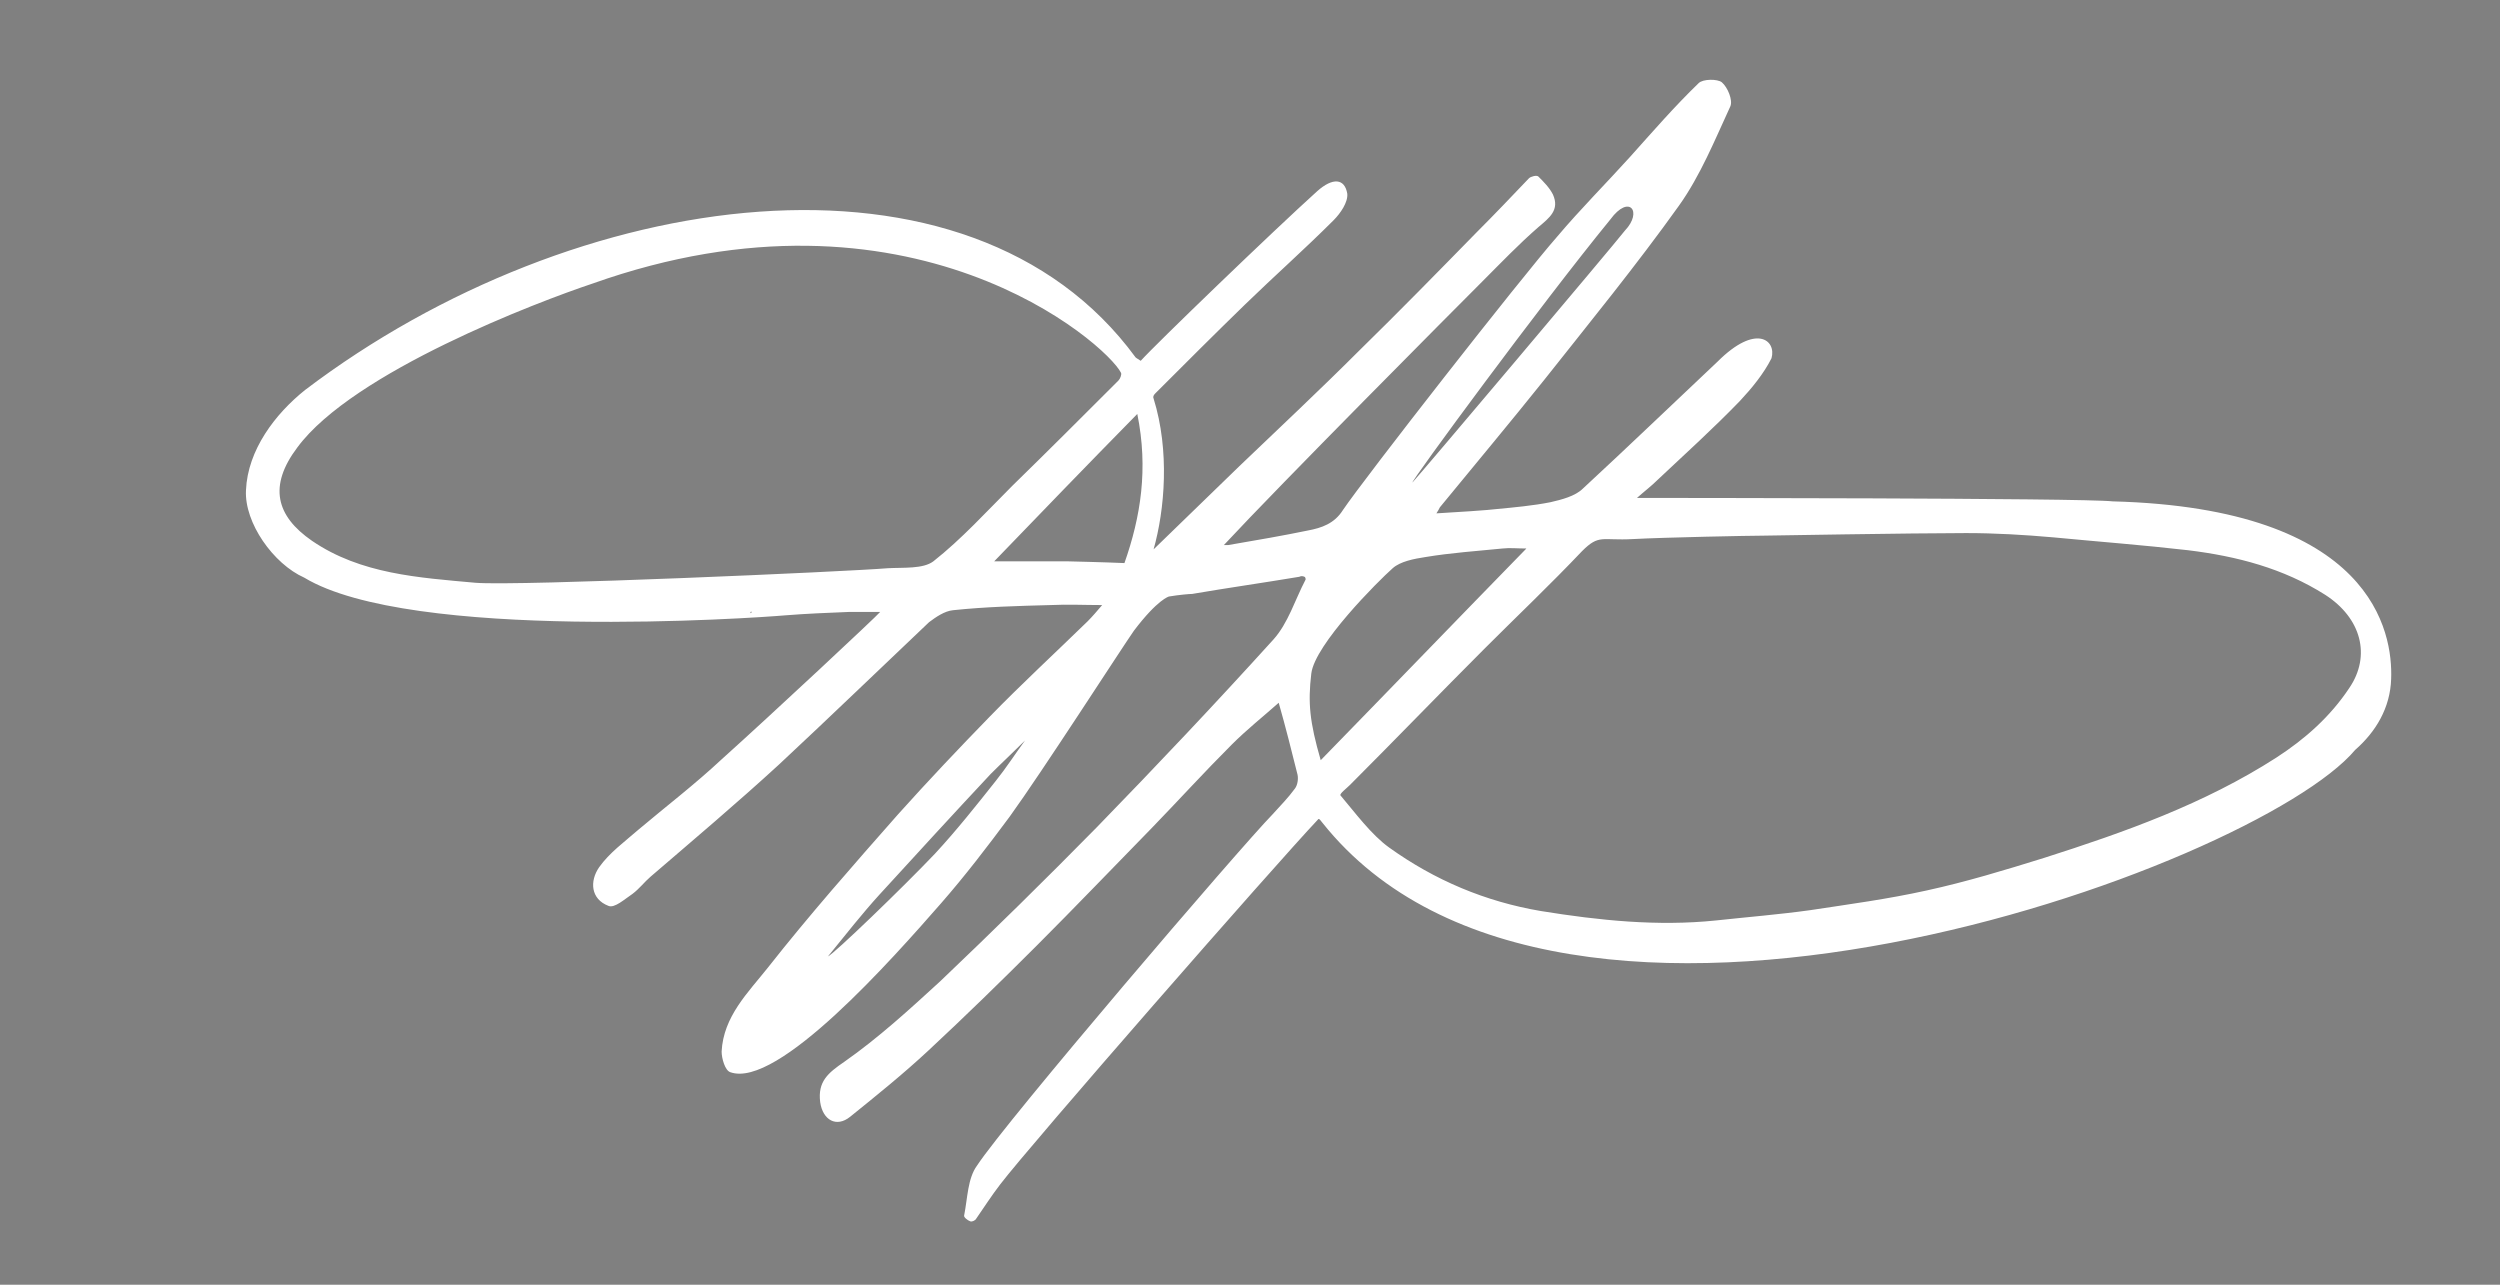 <?xml version="1.0" encoding="utf-8"?>
<!-- Generator: Adobe Illustrator 21.0.0, SVG Export Plug-In . SVG Version: 6.00 Build 0)  -->
<svg version="1.1" xmlns="http://www.w3.org/2000/svg" xmlns:xlink="http://www.w3.org/1999/xlink" x="0px" y="0px"
	 viewBox="0 0 291.7 149.9" enable-background="new 0 0 291.7 149.9" xml:space="preserve">
<rect x="0" y="0" width="291.7" height="149.9" fill="#808080" stroke="none"/>
<g id="HH">
	<path class="hh_logo" fill="#fff" d="M240,106.9C240.1,106.9,240.1,106.9,240,106.9C240.1,107,240.1,107,240,106.9C240.1,107,240.1,107,240,106.9
		C240,107,240,107,240,106.9z M279,79.2c-0.1,3.4-1.8,6.2-4.2,8.3c-11.6,13.8-92.7,43.4-120.5,8.5c-0.1-0.1-0.4-0.6-0.5-0.4
		c-5.1,5.4-33.6,38-37.1,42.6c-1,1.3-1.9,2.7-2.8,4c-0.1,0.2-0.5,0.4-0.7,0.3c-0.3-0.1-0.8-0.5-0.7-0.7c0.4-2,0.4-4.3,1.5-5.8
		c3.4-5.2,30.6-37,34.5-41c0.9-1,1.8-1.9,2.6-3c0.3-0.4,0.4-1.1,0.3-1.6c-0.7-2.8-1.4-5.6-2.2-8.4c-1.8,1.6-3.7,3.1-5.5,4.9
		c-3.2,3.2-6.2,6.5-9.3,9.7c-4.5,4.6-8.9,9.2-13.4,13.7c-4.2,4.2-8.4,8.3-12.7,12.3c-2.9,2.7-6,5.2-9.1,7.7
		c-1.6,1.3-3.2,0.4-3.5-1.7c-0.3-2.4,0.9-3.4,2.8-4.7c4-2.8,7.6-6.1,11.2-9.4c6.2-5.9,12.3-11.9,18.3-18c7-7.2,13.9-14.5,20.6-21.9
		c1.7-1.9,2.5-4.6,3.7-6.9c0.1-0.1,0-0.4-0.1-0.4c-0.2-0.1-0.4-0.1-0.6,0c-4.2,0.7-8.4,1.3-12.5,2c-0.3,0-1.5,0.1-2.7,0.3
		c0,0-1.3,0.3-4.1,4c-1.4,2-10.8,16.6-14.5,21.7c-2.6,3.5-5.2,6.9-8,10.1c-5.6,6.4-19.1,21.7-24.6,19.7c-0.6-0.2-1-1.6-1-2.4
		c0.2-4.1,3.1-6.9,5.4-9.8c4.8-6.1,10-12,15.2-17.9c3.5-3.9,7.1-7.7,10.7-11.4c3.7-3.8,7.6-7.4,11.4-11.1c0.6-0.6,1.1-1.2,1.7-1.9
		c-2.1,0-4-0.1-6,0c-3.8,0.1-7.6,0.2-11.4,0.6c-1,0.1-2,0.8-2.8,1.4c-5.8,5.5-11.6,11.1-17.5,16.6c-4.9,4.5-10,8.8-15,13.1
		c-0.7,0.6-1.3,1.4-2.1,2c-0.9,0.6-2.1,1.7-2.8,1.4c-2.1-0.8-2.2-2.9-1.1-4.5c1.2-1.7,3-3,4.6-4.4c3.2-2.7,6.6-5.3,9.7-8.2
		c5.9-5.3,18.1-16.7,18.5-17.2c-1.3,0-2.5,0-3.6,0c-2.5,0.1-5,0.2-7.5,0.4c-3.4,0.3-43.7,3.1-56.1-4.4c-3.6-1.6-7-6.4-6.8-10.2
		c0.2-4.7,3.4-8.9,6.9-11.7c31.5-23.9,77.5-30.3,96.9-3.8c0,0,0.1,0.1,0.6,0.4c1.7-1.9,15.5-15.2,20.6-19.8c1.8-1.6,3.2-1.5,3.5,0.3
		c0.1,1-0.8,2.3-1.6,3.1c-3.4,3.4-6.9,6.5-10.3,9.8c-3.5,3.4-7,6.9-10.5,10.4c-0.2,0.2-0.3,0.4-0.2,0.6c1.9,6.1,1.3,13,0,17.6
		c3.3-3.2,6.6-6.4,10-9.7c4.7-4.5,9.4-8.9,14-13.5c4.6-4.5,9.2-9.2,13.7-13.8c2.1-2.1,4.1-4.2,6.1-6.3c0.2-0.2,0.9-0.4,1.1-0.2
		c0.6,0.6,1.3,1.3,1.7,2.1c0.8,1.8-0.4,2.7-1.7,3.8c-2.3,2-4.4,4.2-6.5,6.3c-3.3,3.3-23.6,23.7-30.2,30.8c0.3,0,0.4,0,0.5,0
		c3.5-0.6,6.4-1.1,9.3-1.7c1.6-0.3,3.1-0.8,4.1-2.4c2.5-3.7,20.7-27,25-31.9c2.7-3.2,5.7-6.2,8.5-9.3c2.6-2.9,5.2-5.9,8-8.6
		c0.5-0.5,2.2-0.5,2.7-0.1c0.7,0.6,1.3,2.1,1,2.8c-1.8,3.9-3.5,8.1-6,11.6c-5,7-10.4,13.6-15.7,20.3c-4,5-8.1,9.9-12.2,14.9
		c-0.1,0.2-0.2,0.4-0.4,0.7c1.9-0.1,6.4-0.4,7-0.5l0,0c2.1-0.2,4.3-0.4,6.3-0.8c1.3-0.3,2.9-0.7,3.8-1.6c5.3-4.9,10.5-9.9,15.7-14.8
		c4.5-4.5,6.9-2.5,6.3-0.4c-0.9,1.8-2.3,3.5-3.7,5c-3.1,3.2-6.3,6.1-9.6,9.2c-0.7,0.7-1.5,1.3-2.4,2.1c2.4,0,52,0,55.5,0.4
		C276.9,59.3,279.2,73.8,279,79.2z M119.6,86.4c-1.3,1.3-2.7,2.6-4,3.9c-4.4,4.7-8.7,9.4-13,14.1c-2,2.2-3.8,4.5-6,7.2
		c0.7-0.3,8.7-8,12.5-12c2.5-2.7,4.8-5.6,7.1-8.5C117.4,89.6,118.5,87.9,119.6,86.4z M119.7,86.2C119.7,86.2,119.7,86.2,119.7,86.2
		L119.7,86.2C119.7,86.2,119.7,86.2,119.7,86.2z M132.1,41.6L132.1,41.6L132.1,41.6L132.1,41.6z M87.7,71.4c0,0-0.1-0.1-0.1,0
		c0,0,0,0.1-0.1,0.1c0,0,0.1,0.1,0.1,0C87.7,71.5,87.7,71.5,87.7,71.4z M118.1,56.7c4.2-4.1,8.3-8.2,12.4-12.3
		c0.2-0.2,0.4-0.7,0.3-0.9c-1.7-3.4-24.6-23.6-61.7-10.4c-6.3,2.1-27.9,10.3-34.4,19.1c-3.4,4.5-2.5,8,1.7,10.9
		c5.7,3.9,12.5,4.3,19.1,4.9c4.9,0.4,43.3-1.3,48.1-1.7c1.8-0.1,4.1,0.1,5.3-0.8C112.2,62.9,115.1,59.7,118.1,56.7z M132.7,48.3
		c-5.8,5.9-11.3,11.6-16.7,17.2c2.8,0,5.8,0,8.7,0c0,0,4.3,0.1,6.5,0.2C133.1,60.3,134,54.7,132.7,48.3z M238.3,59.8
		C238.3,59.8,238.4,59.8,238.3,59.8C238.4,59.8,238.3,59.8,238.3,59.8z M164.8,56.3c0.6-0.6,23.4-27.6,24.8-29.4
		c2.1-2.2,0.5-4.3-1.7-1.3C179.8,35.5,164.6,56.2,164.8,56.3z M178.1,64c-1.1,0-1.9-0.1-2.8,0c-3,0.3-6,0.5-9,1
		c-1.3,0.2-2.9,0.5-3.8,1.3c-1.7,1.5-9.1,8.9-9.5,12.3c-0.4,3.4-0.2,5.6,1.1,10.1C162.1,80.5,170,72.3,178.1,64z M271.3,69.4
		c-4.9-3.1-10.3-4.5-16-5.2c-5.2-0.6-10.5-1-15.7-1.5c-3.4-0.3-6.8-0.5-10.2-0.5c-6.1,0-23.7,0.3-23.7,0.3c-1.4,0-11.5,0.2-15.2,0.4
		c-3.6,0.2-3.9-0.6-5.9,1.4c-3.7,3.9-7.6,7.6-11.3,11.3c-5.3,5.3-10.5,10.7-15.8,16c-0.4,0.4-1.2,1-1.1,1.2c1.7,2,3.6,4.6,5.7,6.1
		c5.3,3.8,11.2,6.3,17.7,7.4c6.8,1.1,13.6,1.8,20.4,1.1c3.7-0.4,7.4-0.7,11-1.2c4.6-0.7,9.1-1.3,13.6-2.3c4.6-1,9.2-2.4,13.7-3.8
		c9.4-3,18.7-6.3,27.1-11.7c3.4-2.2,6.3-4.8,8.5-8.1C276.7,76.5,275.5,72.1,271.3,69.4z M78.8,166.5l-1.1-3.6H77l-1.1,3.6l-1.1-3.6
		h-0.8l1.5,4.4h0.8l1.1-3.4l1,3.4h0.8l1.5-4.4h-0.8L78.8,166.5z M87.8,166.5l-1.1-3.6H86l-1.1,3.6l-1.1-3.6h-0.8l1.5,4.4h0.8
		l1.1-3.4l1,3.4h0.8l1.5-4.4h-0.8L87.8,166.5z M96.9,166.5l-1.1-3.6h-0.7l-1.1,3.6l-1.1-3.6h-0.8l1.5,4.4h0.8l1.1-3.4l1,3.4h0.8
		l1.5-4.4h-0.8L96.9,166.5z M101.8,166.5c-0.2,0-0.4,0.2-0.4,0.4c0,0.2,0.2,0.4,0.4,0.4c0.2,0,0.4-0.2,0.4-0.4
		C102.2,166.7,102,166.5,101.8,166.5z M108.7,164.8h-2.3v-1.9h-0.7v4.4h0.7v-1.8h2.3v1.8h0.7v-4.4h-0.7V164.8z M117.4,165.1
		c0,1.3-1,2.2-2.3,2.2c-1.3,0-2.3-1-2.3-2.2c0-1.3,1-2.2,2.3-2.2C116.4,162.8,117.4,163.8,117.4,165.1z M116.6,165.1
		c0-0.9-0.7-1.6-1.6-1.6c-0.9,0-1.6,0.7-1.6,1.6s0.7,1.6,1.6,1.6S116.6,166,116.6,165.1z M123,165.8l-1.5-2.9h-0.9v4.4h0.7V164
		l1.4,2.8h0.5l1.4-2.8l0,3.3h0.7v-4.4h-0.9L123,165.8z M133.3,165.1c0,1.3-1,2.2-2.3,2.2c-1.3,0-2.3-1-2.3-2.2c0-1.3,1-2.2,2.3-2.2
		C132.3,162.8,133.3,163.8,133.3,165.1z M132.6,165.1c0-0.9-0.7-1.6-1.6-1.6c-0.9,0-1.6,0.7-1.6,1.6s0.7,1.6,1.6,1.6
		S132.6,166,132.6,165.1z M140.4,162.9h-0.9l-2.1,2.3v-2.3h-0.7v4.4h0.7v-1.1l0.8-0.8l1.4,1.9h0.9l-1.8-2.5L140.4,162.9z M145.1,165
		l-1.3-2.1h-0.8l1.6,3v1.4h0.7v-1.5l1.6-2.9h-0.8L145.1,165z M153.3,164.8H151v-1.9h-0.7v4.4h0.7v-1.8h2.3v1.8h0.7v-4.4h-0.7V164.8z
		 M162,165.1c0,1.3-1,2.2-2.3,2.2c-1.3,0-2.3-1-2.3-2.2c0-1.3,1-2.2,2.3-2.2C161,162.8,162,163.8,162,165.1z M161.3,165.1
		c0-0.9-0.7-1.6-1.6-1.6c-0.9,0-1.6,0.7-1.6,1.6s0.7,1.6,1.6,1.6S161.3,166,161.3,165.1z M164.7,163.5h1.4v3.7h0.7v-3.7h1.4v-0.7
		h-3.5V163.5z M172.1,165.4h2.2v-0.7h-2.2v-1.2h2.4v-0.7h-3.2v4.4h3.2v-0.7h-2.5V165.4z M178.8,162.9h-0.7v4.4h2.7v-0.7h-1.9V162.9z
		 M184.6,164c0-0.3,0.3-0.5,0.7-0.5c0.3,0,0.8,0.1,1.3,0.4l0.3-0.7c-0.4-0.3-1-0.5-1.5-0.5c-1,0-1.6,0.5-1.6,1.2c0,1.6,2.4,1,2.4,2
		c0,0.3-0.3,0.5-0.8,0.5c-0.5,0-1-0.2-1.5-0.6l-0.3,0.6c0.5,0.4,1.1,0.7,1.8,0.7c1,0,1.7-0.5,1.7-1.3C187,164.4,184.6,165,184.6,164
		z M190.5,166.5c-0.2,0-0.4,0.2-0.4,0.4c0,0.2,0.2,0.4,0.4,0.4c0.2,0,0.4-0.2,0.4-0.4C190.9,166.7,190.7,166.5,190.5,166.5z
		 M197.3,164.8H195v-1.9h-0.7v4.4h0.7v-1.8h2.3v1.8h0.7v-4.4h-0.7V164.8z M204.8,165.5c0,0.8-0.4,1.2-1.2,1.2
		c-0.7,0-1.2-0.4-1.2-1.2v-2.6h-0.7v2.6c0,1.2,0.7,1.9,1.9,1.9c1.2,0,1.9-0.7,1.9-1.9v-2.6h-0.7V165.5z"/>
</g>
<g id="_x30_2">
	<path d="M838.4,92.3c0.5-0.3,1-0.6,1.6-0.9l1-0.6c0.1-0.1,0.3-0.3,0.2-0.7c0-0.3-0.2-0.5-0.4-0.8c-0.5-0.4-1.5-0.3-3.2,0.4
		c-1.5,0.6-3.3,1.4-5.3,2.4c-2,1-3.8,2-5.3,2.9c-1.6,0.9-2.7,1.5-3.2,1.8c-0.2,0.1-0.4,0.2-0.6,0.2c-0.2,0-0.4,0.1-0.6,0
		c-0.1,0-0.1,0-0.1,0c0-0.1,0-0.3-0.1-0.4c0-0.1,0-0.2,0-0.3c0.3-0.8,0.7-1.6,1.1-2.4c0.2-0.5,0.4-1,0.7-1.5
		c0.1-0.1,0.1-0.2,0.2-0.4c0.3-0.7,0.7-1.5,1-2.3c0.3-1-0.1-2-1.2-2.9c-0.9-0.6-1.4-0.5-1.8-0.2c-0.7,0.7-1.3,1.3-1.9,2
		c-2.3,2.5-5.1,4.6-8.2,6.2c-1.1,0.6-2.4,1.1-3.7,1.3c-0.2,0-0.4-0.1-0.6-0.2c-0.2-0.2-0.3-0.4-0.4-0.6c0.1-0.9,0.3-1.6,0.8-2.3
		c0.5-0.7,1-1.3,1.5-1.9c0.4-0.4,0.7-0.8,1-1.2c0.3-0.4,0.6-0.8,0.8-1.3c0.1-0.3,0-0.7-0.3-1.1c-0.3-0.3-0.6-0.6-1-0.9
		c-0.2-0.1-0.6-0.1-1.1,0.1c-0.4,0.2-0.8,0.4-1.2,0.6c-0.6,0.3-0.7,0.5-0.8,0.5c-0.2,0.2-0.4,0.4-0.5,0.5c-0.5,0.5-1,1.1-1.4,1.7
		c-0.1,0.2-0.2,0.4-0.3,0.6c-1.7,1.3-3.5,2.5-5.3,3.7c-1.9,1.2-3.9,2.1-6,2.7l-0.3,0.1c-0.7,0.2-1.4,0.3-2.1,0.5
		c-0.7,0.1-1.5,0.2-2.3,0.2c0,0,0,0-0.1,0l-0.1,0c-0.1,0-0.3,0-0.5-0.1c-0.3-0.1-0.7-0.3-0.8-1.1c0-0.7,0.1-1.5,0.4-2.3
		c0.3-0.8,0.5-1.3,0.7-1.6c0.5-0.8,1.3-1.7,2.2-2.7c0.9-1,1.8-1.7,2.6-2.1c1.1-0.5,2.2-0.9,3.3-1.4c0.8-0.3,1.5-0.6,2.3-1
		c0.4-0.2,0.7-0.4,1.1-0.6c0.1-0.1,0.2-0.2,0.2-0.4c0-0.2,0-0.3-0.1-0.4c-0.6-1.4-1.6-1.4-2.3-1.2c-2.6,0.8-5.3,1.7-7.8,2.8
		c-0.6,0.3-1.2,0.5-1.7,0.7c-0.1,0-0.1,0-0.2,0.1l0,0c0,0-0.1,0-0.1-0.1c0,0,0,0,0,0c0.5-1.1,1.2-1.8,2.4-2.3c0.1,0,0.1-0.1,0.2-0.1
		c1.3-0.6,2.7-1.2,3.9-1.8c3-1.6,6-3.5,8.7-5.5c2-1.5,4-3.1,5.8-4.8c1.5-1.4,2.8-3,3.8-4.7c0.3-0.5,0.6-1.1,0.8-1.7
		c0.4-1.5-0.1-2.9-1.5-3.9c-0.8-0.6-1.7-0.8-2.7-0.5c-1,0.3-1.9,0.8-2.8,1.4c-0.3,0.3-0.7,0.5-1.1,0.8c-1.3,1-2.7,2-3.9,3.1
		c-1.6,1.5-3.2,3-4.8,4.6c-4.2,4.4-8.3,9-12.1,13.7c-1.4,1.7-2.8,3.5-4.2,5.3c-1.4,0.5-2.8,0.8-4.2,1.1c-1.9,0.3-3.7,0.4-5.2,0.4
		c0,0-0.1,0-0.1-0.1c0-0.1-0.1-0.2,0-0.3c0-0.2,0.1-0.4,0.1-0.6c0.1-0.5,0.2-1.1,0.2-1.7c0-0.6-0.2-1.2-0.5-1.8
		c-0.3-0.6-0.8-1-1.4-1.2c-0.6-0.3-1.3-0.3-2.1-0.1l-0.6,0.2c-0.2,0.1-0.3,0.1-0.5,0.2c-0.1,0-0.4,0.1-0.6-0.5l-0.1-0.2
		c-0.3-0.6-0.6-1-1.1-1.1c-0.4-0.1-0.9-0.1-1.3,0.1c-0.7,0.2-1.4,0.6-2.1,1c-2,1.3-3.9,2.8-5.4,4.7c-0.4,0.3-1,0.6-1.6,1.1
		c-0.9,0.6-1.8,1.3-2.7,1.9c-1,0.6-1.9,1.2-2.7,1.5c-0.9,0.4-1.4,0.5-1.6,0.4c-0.1,0-0.1-0.1-0.1-0.1c0-0.1,0-0.2,0-0.3
		c0-0.1,0.1-0.2,0.1-0.2c0-0.2,0.1-0.4,0.1-0.6c0.1-0.5,0.2-1,0.2-1.5c0.1-1.4-0.5-2.6-1.7-3.6c-0.8-0.7-1.7-0.8-2.6-0.5
		c-0.9,0.4-1.9,0.8-2.8,1.3c-0.4,0.2-0.8,0.5-1.2,0.7l-0.6,0.4c-0.1,0-0.1,0.1-0.2,0.1c-0.1,0.1-0.2,0.1-0.3,0.1c0,0-0.1,0-0.1,0
		c0,0,0-0.1-0.1-0.1v-0.1l-0.1,0l0.1,0c0-0.2,0-0.4,0-0.6c0-0.4,0-0.7-0.1-1c-0.3-0.9-0.8-1.6-1.5-2.1c-0.7-0.5-1.6-0.5-2.5-0.3
		c-0.5,0.2-1,0.4-1.5,0.6c-0.6,0.4-1.3,0.7-1.9,1.1c-0.3,0.2-0.7,0.4-1,0.6c-0.1,0-0.1,0.1-0.2,0c0,0,0-0.1,0-0.1
		c0.3-0.5,0.6-0.9,1-1.4l1.6-2.4c0.3-0.5,0.5-1.4-0.5-2.3c-0.5-0.4-1.2-0.4-1.5,0c0,0-0.1,0.1-0.2,0.2c-0.3,0.3-0.6,0.7-0.8,1
		c-1.3,1.7-2.6,3.5-3.9,5.2c-0.1,0-0.2,0.1-0.2,0.1c-1.8,0.8-3.7,1.3-5.6,1.6c-1.9,0.3-3.7,0.4-5.2,0.4c0,0-0.1,0-0.1-0.1
		c0-0.1-0.1-0.2,0-0.3c0-0.2,0.1-0.4,0.1-0.6c0.1-0.5,0.2-1.1,0.2-1.7c0-0.6-0.2-1.2-0.5-1.8c-0.3-0.6-0.8-1-1.4-1.2
		c-0.6-0.3-1.3-0.3-2.1-0.1l-0.6,0.2c-0.2,0.1-0.3,0.1-0.5,0.2c-0.1,0-0.4,0.1-0.6-0.5l-0.1-0.2c-0.3-0.6-0.6-1-1.1-1.1
		c-0.4-0.1-0.9-0.1-1.3,0.1c-0.7,0.2-1.4,0.6-2.1,1c-2.7,1.7-5,3.9-6.9,6.6c-0.6,0.9-1.1,1.9-1.4,2.9c-0.7,2-0.4,3.9,1,5.6
		c0.8,1,1.8,1.4,3,1.4c0.3,0,0.6,0,1-0.1c1.3-0.3,2.7-0.8,3.9-1.5c2.2-1.3,4.3-2.8,6-4.7c0.4-0.4,0.9-0.7,1.5-0.7
		c0.6-0.1,1.7-0.2,3.1-0.4c1.4-0.2,3-0.5,4.6-0.9c1.1-0.3,2-0.6,2.9-0.9c-0.6,0.8-1.2,1.6-1.8,2.4l-2,2.7c-0.5,0.7-0.4,1.5,0.2,2.4
		c0.3,0.4,0.6,0.6,0.9,0.7c0.1,0,0.2,0,0.3,0c0.3,0,0.5-0.1,0.8-0.3c0.3-0.3,0.6-0.6,0.9-0.8c0.2-0.2,0.4-0.4,0.7-0.6
		c3-2.8,6.3-5.3,9.8-7.6c0.5-0.3,1-0.6,1.5-0.8c0.2-0.1,0.4-0.2,0.6-0.3c0,0,0.1,0,0.1,0c0.1,0,0.1,0.1,0.1,0.1c0,0,0,0,0,0.1
		c-0.6,1.3-1.3,2.5-2.2,3.6l-1.3,1.8c-0.3,0.5-0.7,1-1,1.5c-0.3,0.6-0.2,1.2,0.2,1.7c0.2,0.3,0.4,0.6,0.6,0.8
		c0.2,0.2,0.4,0.3,0.7,0.3c0.3,0.1,0.6,0,0.8-0.2l1-0.8c2.5-2.3,5.2-4.5,8.1-6.4c0.9-0.5,1.7-1,2.6-1.5c0.1,0,0.2-0.1,0.4-0.1
		c0.1,0,0.2,0,0.3,0c0.1,0,0.1,0.1,0.1,0.1c0,0.1,0,0.3-0.1,0.4c-0.1,0.2-0.1,0.5-0.2,0.7c-0.2,0.7-0.3,1.3-0.5,2
		c-0.2,0.9,0,1.8,0.5,2.6c0.7,1.2,1.7,1.7,3,1.3c0.7-0.2,1.7-0.7,2.9-1.5c0.8-0.5,1.5-1,2.3-1.5c-0.3,1.7,0.1,3.3,1.3,4.7
		c0.8,1,1.8,1.4,3,1.4c0.3,0,0.6,0,1-0.1c1.3-0.3,2.7-0.8,3.9-1.5c2.2-1.3,4.3-2.8,6-4.7c0.4-0.4,0.9-0.7,1.5-0.7
		c0.6-0.1,1.7-0.2,3.1-0.4c1.4-0.2,3-0.5,4.6-0.9c0.4-0.1,0.9-0.2,1.3-0.3c-1.5,2-2.9,4-4.4,6l-0.3,0.5c-0.3,0.6-0.2,1.3,0.4,2
		c0.2,0.3,0.5,0.4,0.7,0.5c0.1,0,0.1,0,0.2,0c0.2,0,0.4-0.1,0.6-0.3c0.3-0.4,0.7-0.8,1-1.2c0.8-1,1.6-2,2.4-3.1
		c1.4-2.1,3.3-3.7,5.6-4.7c0.8-0.4,1.2-0.5,1.3-0.5c0,0.1,0,0.4-0.3,1.3c0,0.1-0.1,0.2-0.1,0.3c-0.4,1.4-0.1,2.9,0.7,4.2
		c1,1.7,2.5,2.7,4.5,2.8c0.9,0.1,1.7,0,2.5-0.1c2.3-0.4,4.4-1.1,6.2-2.1c1.8-1,3.5-2.2,5.1-3.6c0.3-0.2,0.5-0.5,0.8-0.7
		c0.3,1,0.8,1.9,1.5,2.9c1.2,1.4,2.6,2,4.1,1.9c1.3-0.1,2.4-0.5,3.5-1c0.6-0.3,1.2-0.7,1.8-1c0.7-0.4,1.5-0.8,2.2-1.2c0,0,0,0,0.1,0
		c0.1,0,0.1,0,0.2,0.1c0,0.1,0,0.1,0,0.1c0,0,0,0.1,0,0.1c-0.4,0.8-0.8,1.6-1.2,2.4l-1.1,2.3c-0.4,0.8-1,1.5-1.7,2
		c-1.8,1.4-3.7,2.9-5.4,4.4c-2.7,2.2-5.1,4.6-7.2,7.3c-1,1.3-1.9,2.7-2.8,4.1c-0.1,0.1-0.1,0.2-0.2,0.3c-0.6,0.9-0.9,1.9-1.1,3
		c-0.1,1.1,0.3,2.2,1.1,3.2c0.5,0.6,1.1,1,1.7,1.2c0.3,0.1,0.5,0.1,0.8,0.1c0.4,0,0.7-0.1,1-0.3c0.7-0.4,1.3-0.8,1.9-1.3
		c0.9-0.8,1.8-1.7,2.6-2.6c1.6-2,3.2-4.1,4.7-6.2c1-1.4,2-2.9,2.9-4.4c0.9-1.5,1.8-3.1,2.6-4.7c0.8-1.7,2.1-3.1,3.7-4.2
		c3.5-2.4,7.1-4.6,10.7-6.7C833.7,95,836,93.7,838.4,92.3z M810.1,64.7C810.1,64.7,810.1,64.7,810.1,64.7L810.1,64.7L810.1,64.7z
		 M796.6,77c0-0.1,0-0.1,0-0.2c0,0,0-0.1,0-0.1l0.2-0.2v0c1.3-1.4,2.6-2.8,4-4.1c1.4-1.4,2.8-2.7,4.2-4c0.8-0.7,1.6-1.3,2.4-2
		c0.8-0.6,1.7-1.2,2.6-1.7c0.1,0,0.1,0,0.2,0c0,0,0,0,0,0l0,0.1c0,0.1,0,0.1,0,0.2c-0.1,0.2-0.2,0.4-0.3,0.6
		c-0.2,0.3-0.4,0.6-0.7,0.9c-0.7,0.9-1.4,1.8-2.1,2.6c-3,3.2-6.5,5.9-10.3,8.1c-0.1,0-0.1,0-0.2,0C796.6,77.1,796.6,77.1,796.6,77
		C796.6,77.1,796.6,77,796.6,77z M705.3,95.2c-1,0.8-2,1.5-3.1,2.1c-1.1,0.6-2.2,1.1-3.4,1.4c-0.3,0-0.5,0.1-0.7,0.1
		c-0.1,0-0.2,0-0.2,0c-0.1,0-0.3-0.1-0.4-0.3c-0.2-0.2-0.2-0.3-0.2-0.5c0.2-1.2,0.7-2.3,1.3-3.3c0.7-1,1.5-2,2.3-2.9
		c0.6-0.7,1.3-1.4,2-2c0.7-0.6,1.4-1.2,2.2-1.6c0,0,0.1,0,0.1,0c0,0,0,0,0,0c0,0,0,0,0,0c0,0,0,0,0,0c-0.1,0.2-0.2,0.3-0.3,0.5
		c-0.2,0.2-0.3,0.5-0.5,0.8c-0.3,0.7-0.4,1.4-0.1,2.1c0.2,0.6,0.6,1.2,0.9,1.7c0.5,0.8,0.6,1,0.6,1.1
		C706,94.5,705.9,94.8,705.3,95.2z M709.1,91.4c-0.2,0.2-0.7,0.5-1.4,0c0,0,0-0.1,0-0.1c0,0,0,0,0,0c0,0,0,0,0,0
		c0.7-0.8,1.5-1.4,2.6-1.8l0,0l0.1,0C710,90.3,709.6,90.9,709.1,91.4z M763,95.2c-1,0.8-2,1.5-3.1,2.1c-1.1,0.6-2.2,1.1-3.4,1.4
		c-0.3,0-0.5,0.1-0.7,0.1c-0.1,0-0.2,0-0.2,0c-0.1,0-0.3-0.1-0.4-0.3c-0.2-0.2-0.2-0.3-0.2-0.5c0.2-1.2,0.7-2.3,1.3-3.3
		c0.7-1,1.5-2,2.3-2.9c0.6-0.7,1.3-1.4,2-2c0.7-0.6,1.4-1.2,2.2-1.6c0,0,0.1,0,0.1,0c0,0,0,0,0,0c0,0,0,0,0,0c0,0,0,0,0,0
		c-0.1,0.2-0.2,0.3-0.3,0.5c-0.2,0.2-0.3,0.5-0.5,0.8c-0.3,0.7-0.4,1.4-0.1,2.1c0.2,0.6,0.6,1.2,0.9,1.7c0.5,0.8,0.6,1,0.6,1.1
		C763.6,94.5,763.6,94.8,763,95.2z M766.7,91.4c-0.2,0.2-0.7,0.5-1.4,0c0,0,0-0.1,0-0.1c0,0,0,0,0,0c0,0,0,0,0,0
		c0.7-0.8,1.5-1.4,2.6-1.8l0,0l0.1,0C767.6,90.3,767.2,90.9,766.7,91.4z M802,121.6l-0.2,0v0.2c-0.1,0.1-0.2,0.2-0.3,0.3
		c-0.1,0.1-0.3,0.1-0.4,0.1c0,0-0.1,0-0.1-0.1c0,0,0,0,0,0c0-0.1,0-0.2,0-0.2c0-0.4,0.1-0.6,0.2-0.8c0.2-0.2,0.4-0.5,0.5-0.7
		c1.2-1.8,2.5-3.5,3.8-5.2c0.8-0.9,1.7-1.8,2.6-2.7c0.4-0.3,0.7-0.7,1.1-1.1c0.2-0.1,0.8-0.7,1.8-1.8
		C807.4,114.9,804.4,119,802,121.6z M1008,74.1c0-0.8-0.6-1.3-1.5-1.3h-1.6v3.6h0.9v-1h0.7h0l0.5,1h1.1l-0.8-1.2
		C1007.8,75,1008,74.6,1008,74.1z M1006.5,74.7h-0.7v-1.2h0.7c0.4,0,0.6,0.2,0.6,0.6C1007.1,74.5,1006.9,74.7,1006.5,74.7z
		 M1006.4,70.8c-2.2,0-3.9,1.8-3.9,3.9c0,2.1,1.7,3.9,3.9,3.9c2.2,0,3.9-1.8,3.9-3.9C1010.2,72.6,1008.5,70.8,1006.4,70.8z
		 M1006.3,77.7c-1.7,0-2.9-1.3-2.9-2.9s1.3-3,3-3c1.7,0,3,1.3,3,2.9C1009.3,76.3,1008,77.7,1006.3,77.7z M1003.9,89
		c-1.6,0.5-3.6,1.4-6,2.6c-1.7,0.8-3.3,1.6-4.9,2.2c-1.5,0.6-2.8,1-3.6,1.1c-0.3,0-0.6,0-0.7-0.2c-0.1-0.2-0.2-0.5-0.1-0.9
		c0-0.1,0.1-0.2,0-0.3c0.3-1.3,0.7-2.6,1.2-3.9c1-2.7,3-4.6,5.7-5.6c0.3-0.1,0.6-0.2,0.9-0.2c0.2-0.1,0.4-0.1,0.6-0.2
		c0.2-0.1,0.4-0.2,0.5-0.6c0.1-0.3,0.1-0.5,0-0.8c-0.2-0.4-0.6-0.8-1-1c-0.6-0.3-1.3-0.3-2-0.2c-2.8,0.6-4.9,2.2-6.4,4.7
		c-0.8,1.4-1.4,2.9-1.7,4.4c0,0,0,0.1,0,0.1c0,0,0,0-0.1,0.1c-2.6,2.1-5.3,4-7.9,5.8c-2.6,1.7-5.5,3.4-8.6,4.9
		c-1.2,0.6-2.5,1.1-3.7,1.6c-0.4,0.1-0.8,0.1-1.3,0.1h-0.1c0,0-0.1,0-0.1-0.1c0,0,0-0.1-0.1-0.1c0-0.4,0-0.8,0.1-1.1
		c0.5-1.8,1.2-3.6,2.2-5.2c1.6-2.7,3.3-5.3,5.2-7.9c0.5-0.7,1.1-1.2,1.7-1.7c3.6-2.4,7.1-4.9,10.6-7.4c5.2-3.7,10-7.8,14.4-12.3
		c1.4-1.3,2.6-2.8,3.7-4.4c0.8-1.3,0.7-2.6-0.4-3.7c-0.6-0.7-1.4-0.9-2.3-0.6c-1.2,0.4-2.4,0.9-3.5,1.6c-3,1.8-5.8,3.9-8.4,6.2
		c-2.9,2.6-5.8,5.3-8.4,8.1c-2.7,2.8-5.2,5.8-7.7,8.9l-0.5,0.6c-0.5,0.7-1.1,1.3-1.8,1.9c-0.1,0.1-0.3,0.2-0.4,0.4
		c-0.2,0.2-0.3,0.3-0.3,0.5c-0.2,0.7-0.5,1.4-1,1.9l-0.8,1.2c-0.4,0.2-1.4,0.6-3.8,1.8c-2.7,1.3-6.1,2.5-10,3.6
		c-4,1-6.8,1.5-8.3,1.5c-0.6,0-1.1-0.1-1.6-0.1c-0.6-0.2-0.7-0.5-0.7-0.8c0-0.3,0.1-0.8,0.9-1.9c0.2-0.3,0.5-0.7,1-1.2
		c1.2-1.1,1.7-1.4,1.9-1.5c0.5,0.3,1.2,0.4,2,0.4c0.7,0,1.8-0.1,3-0.4c1-0.3,1.8-0.5,2.4-0.8c0.8-0.4,1.7-0.8,2.6-1.4
		c0.6-0.5,1-1.1,1-1.7v-0.2c0-0.6-0.3-1.2-0.8-1.9c-0.4-0.4-0.8-0.7-1.1-0.9l0,0c-0.5-0.2-0.9-0.3-1.3-0.3c-1.9,0-4.2,0.7-6.9,2.1
		c-1.2,0.7-2.4,1.6-3.6,2.6c-0.6,0.5-1.1,1-1.4,1.4c-0.1,0.1-0.2,0.3-0.4,0.4c0,0,0,0,0,0c-1.5,0.9-3.4,1.9-5.7,2.9
		c-2.3,1.1-4.7,2-6.9,2.8c-2.3,0.8-4.2,1.3-5.6,1.5c-0.2,0-0.3-0.1-0.4-0.2c-0.1-0.1-0.1-0.2-0.1-0.3c0.1-0.3,0.3-0.6,0.4-0.8
		c0.3-0.8,0.7-1.5,1.2-2.2c1.1-1.8,2.4-3.5,3.7-5.1c2.4-2.8,4.9-5.7,7.4-8.5c0.4-0.4,0.7-0.8,1.1-1.3c0.7-0.8,1.5-1.6,2.2-2.4
		c0.4-0.4,0.8-0.9,1.3-1.3c0.5-0.5,1.1-0.8,1.8-0.8l3.1-0.2l2.9-0.1c1.6,0,3.1-0.1,4.7-0.1c0.3,0,0.7-0.1,1-0.2l0.1-0.1
		c0.1-0.1,0.1-0.2,0.2-0.4c0-0.1,0.1-0.3,0.1-0.4l0-0.1c-0.3-0.8-0.9-1.4-1.8-1.5c-0.5-0.1-1.1-0.1-1.6-0.1c-0.9,0-1.8,0.1-2.7,0.1
		l-1.7,0.1h-0.1c-0.6,0-1.2,0-1.8,0c0,0,0,0-0.1,0c-0.1,0-0.1-0.1-0.1-0.1c0,0,0-0.1,0-0.1c0-0.1,0.1-0.1,0.2-0.2
		c0.2-0.3,0.5-0.6,0.8-0.9c2.2-2.1,4.5-4.2,6.7-6.3c0.6-0.6,1.2-1.1,1.8-1.7l0.6-0.5c0.4-0.3,0.7-0.7,1.1-1c0.4-0.4,0.5-0.9,0.2-1.4
		c-0.2-0.5-0.5-0.8-0.9-0.9c-0.4-0.1-0.8-0.1-1.2,0.2c-0.5,0.4-1,0.8-1.5,1.1c-3.7,3.1-7.4,6.4-10.8,9.8l-0.5,0.5
		c-0.4,0.4-0.9,0.9-1.3,1.3c-0.3,0.4-0.8,0.5-1.3,0.6c-0.2,0-0.3,0-0.5,0l-0.7,0c-0.8,0.1-1.5,0.1-2.3,0.1c-1.4,0.1-2.7,0.1-4.1,0.2
		c-4.5,0-15.2,0.4-16.3,0.4c-2.8,0-10.8-0.1-11.1-0.1c0.1,0.1,28.4-28.6,31.7-31.9c2.2-2.1,4.2-4.4,6.5-6.3c1.3-1.1,2.5-2,1.7-3.8
		c-0.4-0.8-1-1.5-1.7-2.1c-0.2-0.2-0.9,0-1.1,0.2c-2.1,2.1-4.1,4.2-6.2,6.3c-4.6,4.6-9.1,9.3-13.8,13.8c-4.6,4.6-9.4,9-14.1,13.5
		c-3.3,3.2-6.7,6.5-10,9.7c1.2-4.6,1.9-11.5,0-17.7c0-0.2,0.1-0.5,0.3-0.6c3.5-3.5,7-7,10.5-10.5c3.4-3.3,7-6.5,10.4-9.9
		c0.8-0.8,1.7-2.2,1.6-3.2c-0.3-1.8-1.7-1.9-3.5-0.3c-5.1,4.6-19,18-20.7,19.9c-0.6-0.3-0.6-0.4-0.6-0.4C874.8,22.6,828.6,29,797,53
		c-3.6,2.8-6.8,7-7,11.7c-0.1,1.3,0.3,2.7,1,3.9l3-5.3c0.3-1.1,0.9-2.3,1.9-3.6c6.6-8.8,27.2-17.7,33.5-19.8
		c37.3-13.3,61.3,7.6,63,11c0.1,0.2-0.1,0.7-0.3,0.9c-4.1,4.1-8.3,8.3-12.5,12.4c-3,3-6,6.2-9.3,8.8c-1.2,1-4.1,1.2-5.9,1.4
		c-3.5,0.3-31.5,1.7-50.9-0.2l-2.1,3.7c20.4,2.6,51.8,1,52.8,1c-0.4,0.4-12.6,11.9-18.5,17.2c-3.2,2.8-6.5,5.4-9.7,8.2
		c-1.6,1.4-3.4,2.7-4.6,4.4c-1.1,1.5-0.9,3.6,1.1,4.5c0.6,0.3,1.9-0.8,2.8-1.5c0.8-0.6,1.4-1.4,2.1-2c5-4.4,10.1-8.7,15-13.2
		c5.9-5.5,11.7-11.1,17.5-16.6c0.7-0.7,1.8-1.4,2.8-1.5c3.8-0.3,7.6-0.4,11.4-0.6c2-0.1,3.9,0,6,0c-0.6,0.7-1.1,1.3-1.7,1.9
		c-3.4,3.4-7,6.7-10.4,10.1c-4,4.1-8.1,8.2-11.9,12.5c-5.2,5.9-10.4,11.8-15.3,17.9c-2.3,2.9-5.2,5.7-5.4,9.8c0,0.8,0.4,2.2,1,2.4
		c5.5,2,19-13.3,24.7-19.8c2.8-3.2,5.5-6.7,8.1-10.1c3.7-5,13.2-19.7,14.6-21.7c2.8-3.8,3.3-3.5,3.3-3.5c0.8-0.2,30.3-1.4,38.5-2.2
		v0.1c0,0,0,0.1,0,0.1l-1.1,1.3c0,0-0.1,0-0.1,0.1c-0.7,0.8-1.4,1.6-2.1,2.4l-0.1,0.1c-1.7,1.8-3.3,3.6-4.9,5.5
		c-1.3,1.6-2.6,3.2-3.8,4.9c-1.7,0.7-3.4,1.2-5.2,1.5c-1.9,0.3-3.7,0.4-5.2,0.4c0,0-0.1,0-0.1-0.1c0-0.1-0.1-0.2,0-0.3
		c0-0.2,0.1-0.4,0.1-0.6c0.1-0.5,0.2-1.1,0.2-1.7c0-0.6-0.2-1.2-0.5-1.8c-0.3-0.6-0.8-1-1.4-1.2c-0.6-0.3-1.3-0.3-2.1-0.1l-0.6,0.2
		c-0.2,0.1-0.3,0.1-0.5,0.2c-0.1,0-0.4,0.1-0.6-0.5l-0.1-0.2c-0.3-0.6-0.6-1-1.1-1.1c-0.4-0.1-0.9-0.1-1.3,0.1
		c-0.7,0.2-1.4,0.6-2.1,1c-2.7,1.7-5,3.9-6.9,6.6c-0.6,0.9-1.1,1.9-1.4,2.9c-0.7,2-0.4,3.9,1,5.6c0.8,1,1.8,1.4,3,1.4
		c0.3,0,0.6,0,1-0.1c1.3-0.3,2.7-0.8,3.9-1.5c2.2-1.3,4.3-2.8,6-4.7c0.4-0.4,0.9-0.7,1.5-0.7c0.6-0.1,1.7-0.2,3.1-0.4
		c1.4-0.2,3-0.5,4.6-0.9c1-0.3,2-0.6,2.8-0.9c0,0,0,0,0,0l-0.4,0.8c-0.4,0.8-0.6,1.7-0.6,2.6c0,1.2,0.4,2.2,1.2,3
		c0.6,0.6,1.3,1,2.1,1c0.3,0,0.6,0,0.9,0c0.8,0,1.6-0.1,2.4-0.3c0.9-0.3,1.8-0.6,2.7-0.9c2.5-0.9,4.8-2,7.1-3.3
		c1.2-0.7,2.3-1.4,3.4-2.2c0,0.1,0,0.3,0,0.4v0.1c0,0.9,0.3,1.8,0.8,2.7c0.3,0.5,0.7,0.9,1.2,1.3c0.9,0.7,2.1,1.1,3.8,1.1h0.1
		c1,0,2.2-0.1,3.4-0.4c0.2,0,0.8-0.1,3.6-0.9c1.5-0.4,2.9-0.9,4.1-1.4c2.8-1,5.3-2.2,7.5-3.5c-0.9,1.6-1.7,3.2-2.3,4.9
		c-0.4,1-0.6,2.1-0.6,3.2c0,0.9,0.2,1.7,0.7,2.5c0.8,1.3,1.8,2,3.1,1.9c0.1,0,0.2,0,0.2,0c0.9,0,1.8-0.2,2.5-0.5
		c0.3-0.2,0.7-0.3,1-0.4c0.6-0.2,1.1-0.4,1.6-0.6c4.9-2.5,9.5-5.5,13.6-9.2c0.1,0,0.1-0.1,0.1-0.1c0.2-0.1,0.3-0.3,0.6-0.5
		c-0.1,0.3-0.2,0.7-0.2,1c-0.1,0.5-0.3,1-0.6,1.4c-0.2,0.4-0.6,0.7-1.1,0.9c-0.9,0.4-1.8,0.9-2.6,1.4c0,0-0.1,0-0.2,0.1
		c-0.3,0.2-0.5,0.3-0.8,0.5c-1.7,1-3.4,2-5.1,3.1c-0.9,0.6-1.7,1.2-2.5,2c-0.5,0.5-0.6,1-0.5,1.7c0.4,1.5,1.3,2.4,2.8,2.6
		c0.3,0.1,0.7,0.1,1.1,0.1l0.5,0h0.3c1,0,2-0.2,2.9-0.4c1.6-0.5,3-1.2,4.1-2.2c1.1-1,2-2.3,2.6-3.8c0.3-0.6,0.5-1.3,0.7-1.9
		c0.1-0.2,0.1-0.3,0.2-0.5c0.1-0.4,0.3-0.6,0.6-0.8c0.2-0.1,0.4-0.2,0.6-0.3c0.7-0.4,1.4-0.8,2.2-1.2c0.7-0.3,2.1-1,4.2-2.1
		c2.2-1.1,4.3-2.1,6.5-3.2c2.2-1.1,3.5-1.9,4-2.3l0.1-0.1l0-0.1c0-0.5-0.1-0.9-0.4-1.1C1004.6,88.9,1004.3,88.9,1003.9,89z
		 M981.3,77.1c0-0.1,0.1-0.2,0.2-0.3c4.1-4.6,8.7-8.7,13.7-12.4c0.5-0.3,1-0.6,1.6-0.9c0.2-0.1,0.3-0.2,0.5-0.3c0,0,0,0,0,0l0,0l0,0
		c-0.1,0.1-0.1,0.3-0.2,0.4c-4.7,5-10,9.5-15.7,13.4C981.3,77.1,981.3,77.1,981.3,77.1L981.3,77.1C981.3,77.1,981.3,77.1,981.3,77.1
		z M950.3,87.9c2.1-0.9,3.6-1.4,4.3-1.4c-0.1,0.1-0.2,0.2-0.4,0.4c-0.4,0.3-1,0.5-1.8,0.9c-1.6,0.5-2.7,0.8-3.4,0.9
		C949.1,88.5,949.5,88.2,950.3,87.9z M858.2,119.3C855,117,882.7,91,884.1,89.7C883,92.3,860.6,120.6,858.2,119.3z M893.8,49
		L893.8,49L893.8,49L893.8,49z M893,73.3c-2.3-0.1-6.6-0.3-6.6-0.2c-3,0-5.9,0-8.8,0c5.5-5.6,11-11.3,16.8-17.3
		C895.7,62.2,894.8,67.9,893,73.3z M904.9,95.3c-1,0.8-2,1.5-3.1,2.1c-1.1,0.6-2.2,1.1-3.4,1.4c-0.3,0-0.5,0.1-0.7,0.1
		c-0.1,0-0.2,0-0.2,0c-0.1,0-0.3-0.1-0.4-0.3c-0.2-0.2-0.2-0.3-0.2-0.5c0.2-1.2,0.7-2.3,1.3-3.3c0.7-1,1.5-2,2.3-2.9
		c0.6-0.7,1.3-1.4,2-2c0.7-0.6,1.4-1.2,2.2-1.6c0,0,0.1,0,0.1,0c0,0,0,0,0,0c0,0,0,0,0,0c0,0,0,0,0,0c-0.1,0.2-0.2,0.3-0.3,0.5
		c-0.2,0.2-0.3,0.5-0.5,0.8c-0.3,0.7-0.4,1.4-0.1,2.1c0.2,0.6,0.6,1.2,0.9,1.7c0.5,0.8,0.6,1,0.6,1.1
		C905.5,94.6,905.5,94.9,904.9,95.3z M908.6,91.5c-0.2,0.2-0.7,0.5-1.4,0c0,0,0-0.1,0-0.1c0,0,0,0,0,0c0,0,0,0,0,0
		c0.7-0.8,1.5-1.4,2.6-1.8l0,0l0.1,0C909.5,90.4,909.1,91,908.6,91.5z M982.3,102.5c0,0.1,0,0.2-0.1,0.2c-0.9,1.2-2,2.2-3.5,2.7
		l-0.3,0.1c-0.4,0.2-0.8,0.3-1.2,0.4h0c-0.3,0.1-0.7,0.1-1,0.1l0-0.1h-0.2l0,0c0.1-0.1,0.2-0.2,0.4-0.3c1.3-0.8,2.6-1.5,3.9-2.3
		l1.7-1c0.1,0,0.1,0,0.2,0C982.3,102.4,982.3,102.4,982.3,102.5z M702.7,77.4c0.8-0.2,10.1-2,16.7-2.8c1.6-0.2,14.1-1.5,14.1-1.5
		c0-0.5-12.1-0.5-13.6-0.5c-2.8,0-10.8-0.1-11.1-0.1c0.1,0.1,28.4-28.6,31.7-31.9c2.2-2.1,4.2-4.4,6.5-6.3c1.3-1.1,2.5-2,1.7-3.8
		c-0.4-0.8-1-1.5-1.7-2.1c-0.2-0.2-0.9,0-1.1,0.2c-2.1,2.1-4.1,4.2-6.2,6.3c-4.6,4.6-9.1,9.3-13.8,13.8c-4.6,4.6-9.4,9-14.1,13.5
		c-3.3,3.2-6.7,6.5-10,9.7c1.2-4.6,1.9-11.5,0-17.7c0-0.2,0.1-0.5,0.3-0.6c3.5-3.5,7-7,10.5-10.5c3.4-3.3,7-6.5,10.4-9.9
		c0.8-0.8,1.7-2.2,1.6-3.2c-0.3-1.8-1.7-1.9-3.5-0.3c-5.1,4.6-19,18-20.7,19.9c-0.6-0.3-0.6-0.4-0.6-0.4
		C680.3,22.6,634.1,29,602.5,53c-3.6,2.8-6.8,7-7,11.7c-0.2,3.9,3.4,7.9,7,9.5c12.5,7.5,66,4.7,67.3,4.7
		c-0.4,0.4-12.6,11.9-18.5,17.2c-3.2,2.8-6.5,5.4-9.7,8.2c-1.6,1.4-3.4,2.7-4.6,4.4c-1.1,1.5-0.9,3.6,1.1,4.5
		c0.6,0.3,1.9-0.8,2.8-1.5c0.8-0.6,1.4-1.4,2.1-2c5-4.4,10.1-8.7,15-13.2c5.9-5.5,11.7-11.1,17.5-16.6c0.7-0.7,1.8-1.4,2.8-1.5
		c3.8-0.3,7.6-0.4,11.4-0.6c2-0.1,3.9,0,6,0c-0.6,0.7-1.1,1.3-1.7,1.9c-3.4,3.4-7,6.7-10.4,10.1c-4,4.1-8.1,8.2-11.9,12.5
		c-5.2,5.9-10.4,11.8-15.3,17.9c-2.3,2.9-5.2,5.7-5.4,9.8c0,0.8,0.4,2.2,1,2.4c5.5,2,19-13.3,24.7-19.8c2.8-3.2,5.5-6.7,8.1-10.1
		c3.7-5,13.2-19.7,14.6-21.7C702.2,77.1,702.7,77.4,702.7,77.4z M663.7,119.3c-3.2-2.3,24.6-28.3,25.9-29.6
		C688.5,92.3,666.1,120.6,663.7,119.3z M699.3,49L699.3,49L699.3,49L699.3,49z M675.9,73.1c-1.2,1-4.1,1.2-5.9,1.4
		c-4.8,0.4-55,2.9-66.8-3.8c-4.5-2.5-5.2-6.4-1.8-10.9C608,50.9,628.6,42.1,635,40c37.3-13.3,61.3,7.6,63,11
		c0.1,0.2-0.1,0.7-0.3,0.9c-4.1,4.1-8.3,8.3-12.5,12.4C682.2,67.3,679.3,70.5,675.9,73.1z M691.9,73.1c-3,0-5.9,0-8.8,0
		c5.5-5.6,11-11.3,16.8-17.3c1.3,6.4,0.4,12.1-1.4,17.5C696.2,73.2,691.9,73.1,691.9,73.1z M718.9,146.7h1.1l-2.2,6.6h-1.1l-1.6-5.1
		l-1.6,5.1h-1.1l-2.2-6.6h1.2l1.6,5.3l1.6-5.3h1.1l1.6,5.3L718.9,146.7z M732.4,146.7h1.1l-2.2,6.6h-1.1l-1.6-5.1l-1.6,5.1h-1.1
		l-2.2-6.6h1.2l1.6,5.3l1.6-5.3h1.1l1.6,5.3L732.4,146.7z M745.8,146.7h1.1l-2.2,6.6h-1.1l-1.6-5.1l-1.6,5.1h-1.1l-2.2-6.6h1.2
		l1.6,5.3l1.6-5.3h1.1l1.6,5.3L745.8,146.7z M752.2,152.7c0,0.4-0.3,0.6-0.6,0.6c-0.3,0-0.6-0.3-0.6-0.6c0-0.4,0.3-0.6,0.6-0.6
		C751.9,152.1,752.2,152.3,752.2,152.7z M761.8,146.7h1.1v6.6h-1.1v-2.7h-3.5v2.7h-1.1v-6.6h1.1v2.8h3.5V146.7z M771.3,146.6
		c-2,0-3.5,1.4-3.5,3.3c0,1.9,1.5,3.3,3.5,3.3c2,0,3.5-1.5,3.5-3.3S773.3,146.6,771.3,146.6z M771.3,152.3c-1.3,0-2.4-1-2.4-2.3
		c0-1.3,1.1-2.3,2.4-2.3c1.3,0,2.3,1,2.3,2.3C773.7,151.2,772.6,152.3,771.3,152.3z M785.4,146.7h1.3v6.6h-1l0-4.9l-2.1,4.2h-0.7
		l-2.1-4.2v4.9h-1v-6.6h1.3l2.2,4.4L785.4,146.7z M795.1,146.6c-2,0-3.5,1.4-3.5,3.3c0,1.9,1.5,3.3,3.5,3.3c2,0,3.5-1.5,3.5-3.3
		S797,146.6,795.1,146.6z M795.1,152.3c-1.3,0-2.4-1-2.4-2.3c0-1.3,1.1-2.3,2.4-2.3c1.3,0,2.3,1,2.3,2.3
		C797.4,151.2,796.4,152.3,795.1,152.3z M806.5,149.5l2.7,3.8h-1.3l-2.2-2.9l-1.1,1.2v1.7h-1.1v-6.6h1.1v3.4l3.1-3.4h1.3
		L806.5,149.5z M817.9,146.7h1.1l-2.4,4.4v2.2h-1.1v-2.1l-2.4-4.4h1.1l1.9,3.2L817.9,146.7z M828.3,146.7h1.1v6.6h-1.1v-2.7h-3.5
		v2.7h-1.1v-6.6h1.1v2.8h3.5V146.7z M837.8,146.6c-2,0-3.5,1.4-3.5,3.3c0,1.9,1.5,3.3,3.5,3.3c2,0,3.5-1.5,3.5-3.3
		S839.7,146.6,837.8,146.6z M837.8,152.3c-1.3,0-2.4-1-2.4-2.3c0-1.3,1.1-2.3,2.4-2.3c1.3,0,2.3,1,2.3,2.3
		C840.1,151.2,839.1,152.3,837.8,152.3z M845.3,146.7h5.3v1h-2.1v5.6h-1.1v-5.6h-2.1V146.7z M856.3,152.2h3.7v1h-4.8v-6.6h4.7v1
		h-3.6v1.8h3.2v1h-3.2V152.2z M866.2,152.2h2.8v1h-3.9v-6.6h1.1V152.2z M878.4,151.4c0,1.2-1,1.9-2.5,1.9c-1,0-2-0.4-2.7-1l0.5-1
		c0.7,0.6,1.5,1,2.2,1c0.8,0,1.2-0.3,1.2-0.8c0-1.5-3.5-0.6-3.5-3c0-1.1,1-1.8,2.4-1.8c0.9,0,1.7,0.3,2.3,0.7l-0.5,1
		c-0.7-0.4-1.4-0.6-1.9-0.6c-0.6,0-1.1,0.2-1.1,0.7C874.9,149.8,878.4,149,878.4,151.4z M884.2,152.7c0,0.4-0.3,0.6-0.6,0.6
		c-0.3,0-0.6-0.3-0.6-0.6c0-0.4,0.3-0.6,0.6-0.6C884,152.1,884.2,152.3,884.2,152.7z M893.8,146.7h1.1v6.6h-1.1v-2.7h-3.5v2.7h-1.1
		v-6.6h1.1v2.8h3.5V146.7z M904.9,146.7h1.1v3.8c0,1.7-1.1,2.8-2.8,2.8c-1.8,0-2.9-1-2.9-2.8v-3.8h1.1v3.8c0,1.1,0.7,1.8,1.8,1.8
		c1.1,0,1.7-0.7,1.7-1.8V146.7z"/>
</g>
<g id="_x30_3">
	<path d="M1583.6,76.3c-0.4-0.3-1.2-0.2-2.6,0.4c-1.3,0.5-2.8,1.3-4.5,2.2c-1.7,0.9-3.3,1.8-4.6,2.6c-1.4,0.8-2.3,1.4-2.8,1.6
		c-0.1,0.1-0.3,0.1-0.5,0.2c-0.2,0-0.4,0.1-0.5,0c-0.1,0-0.1,0-0.1,0c0-0.1,0-0.3,0-0.4c0-0.1,0-0.2,0.1-0.2
		c0.4-0.7,0.8-1.5,1.1-2.2c0.2-0.4,0.5-0.9,0.7-1.3c0.1-0.1,0.1-0.2,0.2-0.3c0.4-0.7,0.7-1.4,1-2.1c0.4-0.9,0.1-1.8-0.7-2.6
		c-0.6-0.6-1.1-0.4-1.4-0.2c-0.6,0.6-1.2,1.2-1.8,1.8c-2.2,2.3-4.6,4.1-7.3,5.6c-1,0.6-2,1-3.2,1.1c-0.1,0-0.3-0.1-0.4-0.2
		c-0.1-0.2-0.2-0.3-0.2-0.5c0.2-0.8,0.5-1.5,0.9-2.1c0.5-0.6,0.9-1.2,1.5-1.7c0.3-0.4,0.7-0.7,1-1.1c0.3-0.4,0.6-0.8,0.8-1.2
		c0.1-0.3,0.1-0.6-0.1-1c-0.2-0.3-0.4-0.6-0.7-0.8c-0.2-0.1-0.4-0.1-0.9,0.1c-0.3,0.2-0.7,0.3-1.1,0.5c-0.5,0.3-0.6,0.4-0.7,0.5
		c-0.2,0.2-0.3,0.3-0.5,0.5c-0.5,0.5-0.9,1-1.3,1.5c-0.1,0.2-0.2,0.3-0.3,0.5c-1.5,1.2-3.1,2.3-4.7,3.3c-1.6,1.1-3.4,1.9-5.1,2.5
		l-0.3,0.1c-0.6,0.2-1.2,0.3-1.7,0.4c-0.6,0.1-1.2,0.2-1.8,0.2c0,0,0,0-0.1,0l-0.1,0c-0.1,0-0.3,0-0.4-0.1c-0.2-0.1-0.6-0.2-0.5-1
		c0.1-0.7,0.3-1.3,0.6-2c0.3-0.7,0.5-1.2,0.7-1.4c0.5-0.7,1.2-1.5,2.1-2.5c0.9-0.9,1.6-1.6,2.3-1.9c0.9-0.4,1.9-0.9,2.8-1.3
		c0.6-0.3,1.3-0.6,1.9-0.9c0.3-0.1,0.6-0.3,1-0.6c0.1-0.1,0.1-0.2,0.2-0.4c0-0.2,0-0.3,0-0.4c-0.3-1.3-1.1-1.3-1.7-1.1
		c-2.2,0.7-4.4,1.6-6.6,2.5c-0.5,0.2-1,0.4-1.5,0.6c-0.1,0-0.1,0-0.1,0.1l0,0c0,0,0,0-0.1-0.1c0,0,0,0,0,0c0.5-1,1.2-1.6,2.2-2.1
		c0.1,0,0.1-0.1,0.2-0.1c1.1-0.5,2.3-1.1,3.4-1.6c2.6-1.5,5.2-3.1,7.6-5c1.8-1.3,3.6-2.8,5.2-4.4c1.3-1.3,2.6-2.7,3.6-4.3
		c0.3-0.5,0.6-1,0.8-1.6c0.5-1.4,0.2-2.6-0.7-3.6c-0.6-0.6-1.3-0.7-2.1-0.5c-0.8,0.3-1.6,0.7-2.4,1.2c-0.3,0.2-0.6,0.5-0.9,0.7
		c-1.2,0.9-2.4,1.8-3.5,2.8c-1.5,1.3-3,2.7-4.4,4.2c-3.9,4-7.7,8.2-11.4,12.5c-1.3,1.6-2.7,3.2-4,4.8c-1.2,0.4-2.3,0.8-3.5,1
		c-1.6,0.3-3,0.4-4.3,0.3c0,0-0.1,0-0.1-0.1c0-0.1,0-0.1,0-0.2c0-0.2,0.1-0.3,0.2-0.5c0.1-0.5,0.3-1,0.4-1.5c0.1-0.6,0-1.1-0.2-1.6
		c-0.2-0.5-0.5-0.9-1-1.1c-0.5-0.2-1-0.3-1.7-0.1l-0.5,0.2c-0.1,0.1-0.3,0.1-0.5,0.2c-0.1,0-0.3,0.1-0.5-0.4l0-0.2
		c-0.1-0.5-0.4-0.9-0.7-1c-0.3-0.1-0.7-0.1-1.1,0.1c-0.6,0.2-1.2,0.5-1.8,0.9c-1.8,1.2-3.4,2.6-4.9,4.2c-0.4,0.2-0.8,0.6-1.4,1
		c-0.8,0.6-1.6,1.2-2.4,1.7c-0.8,0.6-1.6,1.1-2.3,1.4c-0.8,0.4-1.2,0.4-1.3,0.4c-0.1,0-0.1-0.1-0.1-0.1c0-0.1,0-0.2,0-0.2
		c0-0.1,0.1-0.2,0.1-0.2c0-0.2,0.1-0.4,0.2-0.6c0.1-0.5,0.3-0.9,0.3-1.4c0.2-1.3-0.1-2.4-1-3.3c-0.6-0.6-1.3-0.7-2.1-0.4
		c-0.8,0.4-1.6,0.8-2.4,1.2c-0.3,0.2-0.7,0.4-1,0.7l-0.5,0.3c-0.1,0-0.1,0.1-0.1,0.1c-0.1,0.1-0.1,0.1-0.2,0.1c0,0-0.1,0-0.1,0
		c0,0,0-0.1,0-0.1l0-0.1l-0.1,0l0.1,0c0-0.2,0-0.4,0-0.5c0-0.3,0.1-0.6,0-0.9c-0.1-0.8-0.4-1.5-0.9-1.9c-0.5-0.4-1.2-0.5-2-0.2
		c-0.4,0.1-0.9,0.3-1.3,0.6c-0.5,0.3-1.1,0.7-1.6,1c-0.3,0.2-0.6,0.4-0.9,0.5c-0.1,0-0.1,0.1-0.2,0c0,0,0-0.1,0-0.1
		c0.3-0.4,0.6-0.9,1-1.3l1.5-2.1c0.3-0.5,0.6-1.3-0.2-2c-0.4-0.4-0.9-0.3-1.2,0c0,0-0.1,0.1-0.2,0.2c-0.3,0.3-0.5,0.6-0.8,0.9
		c-1.3,1.6-2.5,3.1-3.8,4.7c-0.1,0-0.1,0.1-0.2,0.1c-1.5,0.7-3.1,1.2-4.7,1.5c-1.6,0.3-3,0.4-4.3,0.3c0,0-0.1,0-0.1-0.1
		c0-0.1,0-0.1,0-0.2c0-0.2,0.1-0.3,0.2-0.5c0.1-0.5,0.3-1,0.4-1.5c0.1-0.6,0-1.1-0.2-1.6c-0.2-0.5-0.5-0.9-1-1.1
		c-0.5-0.2-1-0.3-1.7-0.1l-0.5,0.2c-0.1,0.1-0.3,0.1-0.5,0.2c-0.1,0-0.3,0.1-0.5-0.4l0-0.2c-0.1-0.5-0.4-0.9-0.7-1
		c-0.3-0.1-0.7-0.1-1.1,0.1c-0.6,0.2-1.2,0.5-1.8,0.9c-2.3,1.5-4.4,3.4-6.1,5.7c-1.3-0.1-3.1,0-4,0c-2.8,0-10.8-0.1-11.1-0.1
		c0.1,0.1,28.4-28.6,31.7-31.9c2.2-2.1,4.2-4.4,6.5-6.3c1.3-1.1,2.5-2,1.7-3.8c-0.4-0.8-1-1.5-1.7-2.1c-0.2-0.2-0.9,0-1.1,0.2
		c-2.1,2.1-4.1,4.2-6.2,6.3c-4.6,4.6-9.1,9.3-13.8,13.8c-4.6,4.6-9.4,9-14.1,13.5c-3.3,3.2-6.7,6.5-10,9.7c1.2-4.6,1.9-11.5,0-17.7
		c0-0.2,0.1-0.5,0.3-0.6c3.5-3.5,7-7,10.5-10.5c3.4-3.3,7-6.5,10.4-9.9c0.8-0.8,1.7-2.2,1.6-3.2c-0.3-1.8-1.7-1.9-3.5-0.3
		c-5.1,4.6-19,18-20.7,19.9c-0.6-0.3-0.6-0.4-0.6-0.4c-19.5-26.6-65.7-20.2-97.3,3.8c-3.6,2.8-6.8,7-7,11.7c-0.2,3.9,3.4,7.9,7,9.5
		c12.5,7.5,66,4.7,67.3,4.7c-0.4,0.4-12.6,11.9-18.5,17.2c-3.2,2.8-6.5,5.4-9.7,8.2c-1.6,1.4-3.4,2.7-4.6,4.4
		c-1.1,1.5-0.9,3.6,1.1,4.5c0.6,0.3,1.9-0.8,2.8-1.5c0.8-0.6,1.4-1.4,2.1-2c5-4.4,10.1-8.7,15-13.2c5.9-5.5,11.7-11.1,17.5-16.6
		c0.7-0.7,1.8-1.4,2.8-1.5c3.8-0.3,7.6-0.4,11.4-0.6c2-0.1,3.9,0,6,0c-0.6,0.7-1.1,1.3-1.7,1.9c-3.4,3.4-7,6.7-10.4,10.1
		c-4,4.1-8.1,8.2-11.9,12.5c-5.2,5.9-10.4,11.8-15.3,17.9c-2.3,2.9-5.2,5.7-5.4,9.8c0,0.8,0.4,2.2,1,2.4c5.5,2,19-13.3,24.7-19.8
		c2.8-3.2,5.5-6.7,8.1-10.1c3.7-5,13.2-19.7,14.6-21.7c2.8-3.8,3.3-3.5,3.3-3.5c0.8-0.2,13.5-2.2,20-3c0,0,0,0,0,0
		c-0.2,0.3-0.4,0.7-0.5,1c-0.8,1.9-0.8,3.6,0.2,5.1c0.5,0.9,1.3,1.3,2.2,1.3c0.3,0,0.5,0,0.8-0.1c1.1-0.3,2.2-0.8,3.3-1.4
		c1.9-1.1,3.8-2.6,5.4-4.2c0.4-0.4,0.8-0.6,1.3-0.6c0.5,0,1.4-0.2,2.5-0.3c1.2-0.2,2.4-0.5,3.8-0.8c0.9-0.2,1.7-0.5,2.5-0.8
		c-0.6,0.7-1.1,1.4-1.7,2.1l-1.9,2.4c-0.5,0.7-0.5,1.4-0.2,2.1c0.2,0.4,0.4,0.6,0.7,0.7c0.1,0,0.2,0,0.2,0c0.2,0,0.4-0.1,0.7-0.3
		c0.3-0.3,0.5-0.5,0.8-0.7c0.2-0.2,0.4-0.4,0.6-0.6c2.8-2.5,5.7-4.9,8.8-6.9c0.4-0.3,0.9-0.5,1.3-0.7c0.2-0.1,0.3-0.2,0.5-0.2
		c0,0,0,0,0.1,0c0.1,0,0.1,0.1,0.1,0.1c0,0,0,0,0,0.1c-0.6,1.1-1.4,2.2-2.2,3.3l-1.2,1.6c-0.3,0.5-0.7,0.9-1,1.3
		c-0.3,0.5-0.3,1.1-0.1,1.6c0.1,0.3,0.3,0.5,0.4,0.8c0.1,0.1,0.3,0.2,0.5,0.3c0.2,0,0.4,0,0.7-0.1l0.9-0.7c2.3-2.1,4.7-4.1,7.3-5.8
		c0.8-0.5,1.5-0.9,2.3-1.3c0.1,0,0.2-0.1,0.3-0.1c0.1,0,0.2,0,0.3,0c0.1,0,0.1,0.1,0.1,0.1c0,0.1,0,0.2-0.1,0.4
		c-0.1,0.2-0.1,0.4-0.2,0.7c-0.2,0.6-0.4,1.2-0.6,1.8c-0.2,0.8-0.2,1.6,0.1,2.4c0.4,1.1,1.2,1.5,2.2,1.2c0.6-0.2,1.4-0.7,2.5-1.3
		c0.7-0.4,1.4-0.9,2.1-1.4c-0.5,1.5-0.3,3,0.5,4.2c0.5,0.9,1.3,1.3,2.2,1.3c0.3,0,0.5,0,0.8-0.1c1.1-0.3,2.2-0.8,3.3-1.4
		c1.9-1.1,3.8-2.6,5.4-4.2c0.4-0.4,0.8-0.6,1.3-0.6c0.5,0,1.4-0.2,2.5-0.3c1.2-0.2,2.4-0.5,3.8-0.8c0.4-0.1,0.7-0.2,1.1-0.3
		c-1.4,1.8-2.8,3.6-4.2,5.4l-0.3,0.5c-0.3,0.6-0.3,1.2,0.1,1.8c0.1,0.2,0.3,0.4,0.5,0.4c0,0,0.1,0,0.1,0c0.2,0,0.4-0.1,0.5-0.2
		c0.3-0.4,0.6-0.7,0.9-1.1c0.8-0.9,1.6-1.8,2.3-2.8c1.4-1.9,3.1-3.3,5-4.3c0.7-0.4,1-0.5,1.1-0.5c0,0.1-0.1,0.4-0.4,1.2
		c0,0.1-0.1,0.2-0.1,0.3c-0.5,1.3-0.5,2.6,0.1,3.8c0.6,1.6,1.7,2.4,3.3,2.5c0.7,0.1,1.4,0,2.1-0.1c1.9-0.4,3.7-1,5.3-1.9
		c1.6-0.9,3.1-2,4.5-3.3c0.2-0.2,0.5-0.5,0.7-0.7c0.1,0.9,0.4,1.8,0.9,2.6c0.8,1.3,1.8,1.8,3.1,1.7c1.1-0.1,2-0.4,2.9-0.9
		c0.5-0.3,1-0.6,1.5-0.9c0.6-0.4,1.3-0.7,1.9-1.1c0,0,0,0,0.1,0c0.1,0,0.1,0,0.1,0.1c0,0,0,0.1,0,0.1c0,0,0,0,0,0.1
		c-0.4,0.7-0.8,1.5-1.2,2.2l-1.2,2.1c0,0-0.1,0.1-0.1,0.1c0,0,0.1,0,0.1,0l-11,14.3c-0.2,0-0.4,0-0.6,0h-0.4c-1.9,0-3.9,0.1-6.1,0.4
		c-1.2,0.2-2.4,0.4-3.6,0.7c-2.9,0.8-4.9,1.8-6,3.2c-0.6,0.9-1,1.7-0.9,2.5c0.1,0.8,0.4,1.6,0.9,2.2c0.5,0.6,1,1.1,1.6,1.6
		c0.6,0.5,1.2,1,1.8,1.5c0.3,0.2,0.5,0.4,0.8,0.6c0.5,0.4,1.1,0.9,1.7,1.4l-8.7,11.3c-19.6,2.4-55.6,3.6-97,3l-10.6-0.3l-0.1,1
		c13.3,1.1,30.2,1.5,47,1.5c22.5,0,44.9-0.8,58.3-2.2l-15.1,19.6c0.2,0.3,12.2-13.2,18.1-19.9c1.3-0.2,2.6-0.3,3.6-0.5
		c7.7-1.4,11.8-3.5,12.5-6.4c0.7-2.6-1.7-5.3-4.2-7.4c1.7-2,3.4-4.1,5.1-6.2c1.9-0.4,3.8-0.9,5.7-1.7c0.7-0.3,1.3-0.5,1.8-0.8
		c0.6-0.3,1-0.6,1.4-1c0.7-0.8,1-1.4,0.9-2c-0.1-0.5-0.5-0.9-1.1-1.2l0,0c-0.5-0.2-1.1-0.4-1.7-0.5c-0.3-0.1-0.6-0.1-0.9-0.2
		c3.8-4.7,6.8-8.3,7-8.8c0.9-1.6,2-2.9,3.5-3.8c3.1-2.2,6.2-4.2,9.4-6.1c2.1-1.2,4.1-2.4,6.1-3.6c0.5-0.3,0.9-0.6,1.4-0.8l0.8-0.6
		c0.1-0.1,0.3-0.3,0.3-0.7C1583.9,76.7,1583.8,76.5,1583.6,76.3z M1561.9,53.9L1561.9,53.9L1561.9,53.9L1561.9,53.9z M1549.5,65.1
		c0-0.1,0-0.1,0-0.2c0,0,0-0.1,0-0.1l0.2-0.2l0,0c1.2-1.3,2.4-2.5,3.7-3.8c1.3-1.3,2.6-2.5,3.9-3.6c0.7-0.6,1.4-1.2,2.2-1.8
		c0.7-0.6,1.5-1.1,2.3-1.5c0.1,0,0.1,0,0.1,0c0,0,0,0,0,0l0,0.1c0,0,0,0.1,0,0.1c-0.1,0.2-0.2,0.4-0.3,0.5c-0.2,0.3-0.4,0.5-0.6,0.8
		c-0.6,0.8-1.3,1.6-2,2.3c-2.8,2.9-5.9,5.3-9.2,7.3c-0.1,0-0.1,0-0.2,0C1549.5,65.2,1549.5,65.2,1549.5,65.1
		C1549.5,65.2,1549.5,65.1,1549.5,65.1z M1407.2,125.3c-3.2-2.3,24.6-28.3,25.9-29.6C1432,98.2,1409.6,126.5,1407.2,125.3z
		 M1442.9,55L1442.9,55L1442.9,55L1442.9,55z M1419.5,79c-1.2,1-4.1,1.2-5.9,1.4c-4.8,0.4-55,2.9-66.8-3.8
		c-4.5-2.5-5.2-6.4-1.8-10.9c6.6-8.8,27.2-17.7,33.5-19.8c37.3-13.3,61.3,7.6,63,11c0.1,0.2-0.1,0.7-0.3,0.9
		c-4.1,4.1-8.3,8.3-12.5,12.4C1425.7,73.2,1422.8,76.4,1419.5,79z M1442,79.2c-2.3-0.1-6.6-0.3-6.6-0.2c-3,0-5.9,0-8.8,0
		c5.5-5.6,11-11.3,16.8-17.3C1444.7,68.2,1443.8,73.8,1442,79.2z M1473.7,78.4c0.1,0.5,0.3,1.1,0.5,1.5c0.3,0.7,0.3,1,0.3,1
		c0,0.1-0.1,0.3-0.6,0.7c-0.9,0.7-1.8,1.3-2.7,1.9c-0.9,0.6-1.9,1-2.9,1.3c-0.2,0-0.4,0.1-0.6,0.1c-0.1,0-0.1,0-0.2,0
		c-0.1,0-0.2-0.1-0.3-0.2c-0.1-0.2-0.1-0.3-0.1-0.5c0.3-1.1,0.8-2.1,1.5-3c0.7-0.9,1.5-1.8,2.2-2.7c0.6-0.6,1.2-1.2,1.8-1.8
		c0.6-0.6,1.3-1.1,2-1.5c0,0,0.1,0,0.1,0c0,0,0,0,0,0c0,0,0,0,0,0c0,0,0,0,0,0c-0.1,0.1-0.2,0.3-0.3,0.4c-0.2,0.2-0.3,0.4-0.5,0.7
		C1473.6,77.1,1473.5,77.8,1473.7,78.4z M1477.4,78.2c-0.2,0.2-0.6,0.4-1.1,0c0,0,0-0.1,0-0.1c0,0,0,0,0,0c0,0,0,0,0,0
		c0.6-0.8,1.4-1.3,2.3-1.6l0,0l0,0C1478.3,77.2,1477.8,77.7,1477.4,78.2z M1520.1,78.4c0.1,0.5,0.3,1.1,0.5,1.5c0.3,0.7,0.3,1,0.3,1
		c0,0.1-0.1,0.3-0.6,0.7c-0.9,0.7-1.8,1.3-2.7,1.9c-0.9,0.6-1.9,1-2.9,1.3c-0.2,0-0.4,0.1-0.6,0.1c-0.1,0-0.1,0-0.2,0
		c-0.1,0-0.2-0.1-0.3-0.2c-0.1-0.2-0.1-0.3-0.1-0.5c0.3-1.1,0.8-2.1,1.5-3c0.7-0.9,1.5-1.8,2.2-2.7c0.6-0.6,1.2-1.2,1.8-1.8
		c0.6-0.6,1.3-1.1,2-1.5c0,0,0.1,0,0.1,0c0,0,0,0,0,0c0,0,0,0,0,0c0,0,0,0,0,0c-0.1,0.1-0.2,0.3-0.3,0.4c-0.2,0.2-0.3,0.4-0.5,0.7
		C1520,77.1,1519.9,77.8,1520.1,78.4z M1523.8,78.2c-0.2,0.2-0.6,0.4-1.1,0c0,0,0-0.1,0-0.1c0,0,0,0,0,0c0,0,0,0,0,0
		c0.6-0.8,1.4-1.3,2.3-1.6l0,0l0,0C1524.7,77.2,1524.3,77.7,1523.8,78.2z M1544.9,121.9c-0.5,1.9-3.9,3.4-9.9,4.3
		c0.7-0.9,3.7-4.5,7.5-9C1544.1,118.8,1545.3,120.5,1544.9,121.9z M1546.8,107.1c-0.9,0.1-1.8,0.2-2.5,0.2c-1.6,0-2.7-0.3-3.2-0.8
		l-0.1-0.2c-0.1-0.1-0.2-0.2-0.3-0.4l-0.2-0.1c-0.2-0.1-0.3,0-0.5,0c-0.1,0-0.2,0-0.3,0.1l-0.2,0c-0.1,0-0.1,0-0.2,0.1
		c-0.1,0-0.1,0.1-0.2,0.2l-0.2,0.1l0,0.1c-0.2,0.3-0.2,0.6-0.1,0.9c0.5,1,1.5,1.6,3.1,1.9c0.8,0.2,1.9,0.2,3.1,0.2l-3.1,4
		c0,0-0.1,0-0.1-0.1c-0.9-0.7-1.6-1.3-2.1-1.8c-0.5-0.5-1-0.9-1.5-1.3c-0.3-0.2-0.6-0.4-0.8-0.6c-0.4-0.4-0.8-0.9-1.1-1.5
		c-0.1-0.1-0.1-0.2-0.2-0.2c-0.1-0.1-0.2-0.4,0-0.8c0.1-0.2,0.4-0.6,1.2-1.1c0.7-0.4,1.6-0.8,2.7-1.2c1.1-0.3,2.1-0.5,3.2-0.7
		c1.4-0.2,2.7-0.4,3.9-0.4c0.8-0.1,1.6-0.1,2.4-0.1L1546.8,107.1z M1556.5,104.1C1556.4,104.1,1556.4,104.1,1556.5,104.1
		c-0.4,0.3-0.8,0.5-1.2,0.7c-1.2,0.5-2.4,1-3.7,1.4c0.7-0.9,1.4-1.7,2.1-2.6c0.6,0,1.2,0.1,1.7,0.2
		C1555.8,103.8,1556.2,103.9,1556.5,104.1z M1455.4,110c-0.1-0.6-0.3-1.2-0.6-1.7c-0.4-0.5-0.8-0.9-1.5-1.2c-0.6-0.3-1.3-0.3-2-0.1
		c-0.2,0.1-0.4,0.2-0.6,0.2c-0.2,0.1-0.4,0.2-0.6,0.2c-0.4,0.2-0.8,0-1-0.6c0-0.1-0.1-0.1-0.1-0.2c0-0.1-0.1-0.1-0.1-0.1
		c-0.3-0.6-0.7-0.9-1.1-1c-0.4-0.1-0.8-0.1-1.2,0.1c-0.7,0.2-1.4,0.6-2,1c-2.7,1.8-5,4.1-6.6,6.9c-0.5,0.9-1,1.9-1.3,3
		c-0.6,2.1,0,3.9,1.5,5.6c1.1,1.2,2.5,1.7,4,1.3c1.4-0.3,2.7-0.9,3.9-1.6c2.3-1.3,4.2-2.9,5.9-4.9c0.4-0.5,1-0.8,1.7-0.8
		c0.7-0.1,1.8-0.2,3.2-0.4c1.5-0.2,3.1-0.5,4.8-1c0.5-0.1,0.9-0.2,1.3-0.4c-0.3,0.5-0.5,1.1-0.7,1.6l-0.2,0.7
		c-0.2,0.7-0.1,1.5,0.2,2.2c0.4,1,1.2,1.8,2.4,2.5c0.9,0.5,1.8,0.8,2.8,0.8c0.4,0,0.7,0,1,0c1,0,1.9-0.1,2.7-0.3c1-0.2,2-0.5,3-0.8
		c2.7-0.7,5.1-1.7,7.4-2.7c1.7-0.8,3.3-1.7,4.8-2.7c0.2,0.4,0.4,0.8,0.6,1.1c0.3,0.5,0.8,0.9,1.3,1.3c0.9,0.7,2.2,1.1,3.9,1.1h0.1
		c1.1,0,2.2-0.1,3.6-0.4c0.3,0,1.5-0.3,3.6-0.9c1.5-0.4,2.9-0.9,4.3-1.4c2.1-0.8,4.1-1.7,5.8-2.7c-0.3,0.6-0.5,1.2-0.8,1.8
		c-0.5,1.2-0.8,2.5-0.9,3.8c-0.1,0.8,0,1.6,0.4,2.4c0.2,0.7,0.7,1.3,1.4,1.9c1,0.9,2.2,1.4,3.4,1.4c0.1,0,0.2,0,0.3,0
		c0.9,0,1.6-0.1,2.3-0.3c0.3-0.1,0.5-0.2,0.8-0.3c0.5-0.1,0.9-0.3,1.3-0.5c3.9-1.8,7.3-4,10.2-6.6c0.1,0,0.1-0.1,0.1-0.1
		c0.2-0.2,0.5-0.5,0.8-0.8c0.4-0.4,0.7-0.7,1-1.1c0.3-0.3,0.5-0.6,0.7-0.8c0.2-0.3,0.2-0.6,0-1c-0.2-0.3-0.5-0.5-1-0.5
		c-0.4,0-0.9,0.2-1.5,0.6c-1.9,1.5-3.8,2.9-5.7,4.1c-1.9,1.2-4.1,2.4-6.6,3.5c-1,0.4-2,0.8-3,1.1c-0.3,0.1-0.7,0.1-1.2,0l-0.1,0
		c0,0-0.1,0-0.2-0.1c-0.1-0.2-0.2-0.5-0.2-0.7c0-1.3,0.2-2.5,0.6-3.6c0.7-1.9,1.6-3.8,2.7-5.6c0.2-0.4,0.6-0.8,1.1-1.1
		c2.6-1.7,5.3-3.5,7.9-5.3c3.8-2.7,7.2-5.7,10.1-8.9c0.9-1,1.7-2.1,2.3-3.2c0.3-0.7,0.4-1.9-1.4-3c-0.7-0.5-1.5-0.6-2.3-0.4
		c-1,0.3-2,0.7-2.9,1.2c-2.3,1.3-4.4,2.8-6.2,4.5c-2,1.8-4,3.8-5.7,5.9c-1.7,2-3.3,4.2-4.7,6.4l-0.3,0.5c-0.2,0.5-0.6,0.9-1,1.2
		c-0.1,0.1-0.2,0.2-0.3,0.3c-0.1,0.1-0.2,0.3-0.2,0.5c-0.2,0.1-0.5,0.2-0.7,0.4c-2.8,1.4-6.3,2.6-10.3,3.8c-4.3,1-7.2,1.6-8.8,1.6
		c-0.6,0-1.2-0.1-1.8-0.2c-0.6-0.2-0.9-0.6-1-1.1c0-0.3,0.1-0.7,0.3-1.1c0.1-0.1,0.2-0.2,0.2-0.3c0,0,0-0.1,0-0.2
		c0.1-0.1,0.1-0.3,0.2-0.4c0.2-0.3,0.5-0.7,1-1.3c1-1,1.7-1.6,2-1.7h0.1c0.6,0.3,1.3,0.5,2.1,0.5c0.8,0,1.8-0.1,3.1-0.4
		c1-0.3,1.8-0.6,2.4-0.8c0.9-0.4,1.7-0.9,2.6-1.4c0.6-0.5,0.8-1,0.8-1.6l0-0.2c0-0.6-0.3-1.2-0.9-1.8c-0.5-0.4-0.9-0.7-1.2-0.9
		c-0.5-0.2-0.9-0.3-1.3-0.3c-2,0-4.3,0.7-7.1,2.2c-1.2,0.7-2.4,1.6-3.6,2.7c-0.6,0.6-1.1,1-1.4,1.4c-1.2,1.2-1.8,2.5-1.8,3.9
		c-1.5,0.7-3.5,1.6-5.9,2.4c-2.4,0.9-4.9,1.7-7.4,2.3c-2.5,0.7-4.6,1.1-6.3,1.2c-0.2,0-0.5-0.1-0.6-0.2c-0.2-0.1-0.2-0.2-0.2-0.2
		c0.1-0.2,0.1-0.5,0.2-0.7c0.1-0.6,0.3-1.3,0.6-1.8c0.8-1.5,1.7-2.9,2.7-4.2c1.9-2.3,4-4.7,6-7c0.3-0.3,0.6-0.7,0.9-1
		c0.6-0.7,1.2-1.3,1.8-2c0.4-0.3,0.7-0.7,1.1-1.1c0.4-0.4,1-0.6,1.9-0.6l7.2-0.2c1.9,0,3.8-0.1,5.7-0.1c0.4,0,0.7-0.1,1.1-0.2
		l0.1-0.1c0.1-0.1,0.1-0.2,0.2-0.4c0-0.1,0-0.3-0.1-0.4l-0.1-0.1c-0.7-0.7-1.5-1.1-2.6-1.2c-0.7-0.1-1.3-0.1-2-0.1
		c-1.1,0-2.2,0.1-3.3,0.1l-2,0.1h-0.1c-0.7,0-1.4,0-2.1,0c-0.1,0-0.1,0-0.2-0.1c-0.1,0-0.2-0.1-0.2-0.1c0,0,0-0.1,0.1-0.1l0-0.1
		c0.2-0.3,0.4-0.5,0.6-0.7c2-1.8,3.9-3.5,5.9-5.2c0.5-0.5,1.1-0.9,1.6-1.4l0.5-0.4c0.3-0.3,0.6-0.6,0.9-0.9c0.2-0.2,0.4-0.7-0.2-1.3
		c-0.4-0.4-0.9-0.6-1.3-0.7c-0.5-0.1-1-0.1-1.3,0.2c-0.5,0.3-1,0.6-1.5,1c-3.4,2.5-6.6,5.3-9.6,8.1l-0.4,0.4
		c-0.4,0.4-0.8,0.7-1.2,1.1c-0.3,0.3-0.7,0.4-1.3,0.5c-0.2,0-0.4,0-0.6,0h-0.9c-0.9,0-1.8,0.1-2.7,0.1c-3.2,0.1-6.5,0.2-9.7,0.3
		c-0.5,0-1,0.1-1.5,0.2c-0.1,0-0.2,0-0.3,0.1c-0.2,0-0.3,0.2-0.4,0.3c-0.1,0.2,0.1,0.5,0.1,0.5c0.5,0.7,1.2,1,2.1,1.1
		c1.5,0.1,3,0.1,4.5,0.1h1.7l0.4,0h5c0,0,0,0,0.1,0c0,0,0.1,0,0.1,0c0,0,0,0,0.1,0.1l0.1,0.2l-0.8,1c0,0-0.1,0-0.1,0.1
		c-0.6,0.7-1.2,1.4-1.8,2.1c-1.4,1.5-2.7,3-4,4.6c-0.6,0.8-1.2,1.6-1.8,2.4c-1.1,0.4-2.3,0.7-3.5,0.9c-2.1,0.3-3.9,0.5-5.6,0.4
		c-0.1,0-0.3-0.1-0.4-0.2c-0.1-0.1-0.1-0.3-0.1-0.5c0-0.2,0-0.4,0.1-0.6C1455.3,111.1,1455.4,110.6,1455.4,110z M1447.5,116.9
		c-1,0.8-2,1.6-3.1,2.2c-1.1,0.7-2.3,1.2-3.6,1.5c-0.3,0.1-0.5,0.1-0.8,0.1c-0.1,0-0.2,0-0.2,0c-0.3,0-0.5-0.1-0.7-0.4
		c-0.2-0.2-0.4-0.5-0.4-0.8c0.1-1.3,0.5-2.5,1.2-3.6c0.7-1.1,1.4-2.1,2.2-3.1c0.6-0.7,1.3-1.4,2-2.1c0.7-0.7,1.4-1.3,2.3-1.8
		c0.1-0.1,0.2-0.1,0.3-0.1c0.1,0,0.1,0.1,0.2,0.1c0,0,0.1,0,0.1,0c0,0,0,0.1,0.1,0.1c0,0,0,0.1,0,0.1c0,0,0,0.1,0,0.1
		c-0.1,0.2-0.2,0.4-0.3,0.6c-0.1,0.2-0.3,0.5-0.4,0.8c-0.3,0.6-0.3,1.3,0.1,1.9c0.3,0.6,0.7,1.2,1.1,1.7c0.5,0.6,0.8,1.1,0.8,1.4
		C1448.2,116.2,1448,116.6,1447.5,116.9z M1451.1,112.9c-0.5,0.4-1.1,0.5-1.8,0c-0.1,0-0.1-0.1-0.1-0.1c0-0.1,0-0.1,0-0.2
		c0-0.1,0-0.1,0-0.2c0.7-0.9,1.6-1.6,2.8-2c0,0,0.1,0,0.1,0c0.1,0,0.1,0,0.1,0.1c0.1,0,0.1,0.1,0.1,0.1c0,0,0,0.1,0,0.1
		C1452.1,111.6,1451.7,112.3,1451.1,112.9z M1529.7,95.6c0.4-0.2,0.7-0.5,1.2-0.7c0.1,0,0.1-0.1,0.2-0.1c-2.9,3.4-6.3,6.5-10.3,9.1
		C1523.3,101,1526.3,98.1,1529.7,95.6z M1520.3,104.6v0.1v0V104.6C1520.3,104.6,1520.3,104.6,1520.3,104.6z M1495.9,107.4
		c2.3-1,3.8-1.5,4.6-1.5c0.2,0,0.3,0.1,0.3,0.1c0,0.2-0.2,0.4-0.6,0.8c-0.4,0.3-1,0.6-1.9,1c-1.8,0.6-3.1,1-3.8,1
		c-0.2,0-0.3,0-0.3-0.1C1494.2,108.4,1494.8,108,1495.9,107.4z M1578,67h0.7h0l0.5,1h1.1l-0.8-1.2c0.4-0.2,0.7-0.6,0.7-1.2
		c0-0.8-0.6-1.3-1.5-1.3h-1.6v3.6h0.9V67z M1578,65.1h0.7c0.4,0,0.6,0.2,0.6,0.6c0,0.4-0.2,0.6-0.6,0.6h-0.7V65.1z M1578.5,70.3
		c2.2,0,3.9-1.8,3.9-3.9c0-2.1-1.7-3.9-3.9-3.9c-2.2,0-3.9,1.8-3.9,3.9S1576.3,70.3,1578.5,70.3z M1578.5,63.4c1.7,0,3,1.3,3,2.9
		c0,1.6-1.3,3-3,3c-1.7,0-2.9-1.3-2.9-2.9S1576.9,63.4,1578.5,63.4z M1418.3,138.6h0.7v4.1h-0.7V141h-2.2v1.7h-0.7v-4.1h0.7v1.8h2.2
		V138.6z M1424.2,138.6c-1.2,0-2.2,0.9-2.2,2.1c0,1.2,0.9,2.1,2.2,2.1c1.2,0,2.2-0.9,2.2-2.1S1425.4,138.6,1424.2,138.6z
		 M1424.2,142.1c-0.8,0-1.5-0.6-1.5-1.5s0.7-1.4,1.5-1.4c0.8,0,1.5,0.6,1.5,1.4S1425,142.1,1424.2,142.1z M1432.9,138.6h0.8v4.1
		h-0.6l0-3l-1.3,2.6h-0.4l-1.3-2.6v3h-0.6v-4.1h0.8l1.3,2.7L1432.9,138.6z M1439,138.6c-1.2,0-2.2,0.9-2.2,2.1
		c0,1.2,0.9,2.1,2.2,2.1c1.2,0,2.2-0.9,2.2-2.1S1440.2,138.6,1439,138.6z M1439,142.1c-0.8,0-1.5-0.6-1.5-1.5s0.7-1.4,1.5-1.4
		c0.8,0,1.5,0.6,1.5,1.4S1439.8,142.1,1439,142.1z M1446,140.4l1.7,2.3h-0.8l-1.3-1.8l-0.7,0.8v1h-0.7v-4.1h0.7v2.1l1.9-2.1h0.8
		L1446,140.4z M1453.2,138.6h0.7l-1.5,2.7v1.4h-0.7v-1.3l-1.5-2.7h0.7l1.2,2L1453.2,138.6z M1459.6,138.6h0.7v4.1h-0.7V141h-2.2v1.7
		h-0.7v-4.1h0.7v1.8h2.2V138.6z M1465.5,138.6c-1.2,0-2.2,0.9-2.2,2.1c0,1.2,0.9,2.1,2.2,2.1c1.2,0,2.2-0.9,2.2-2.1
		S1466.7,138.6,1465.5,138.6z M1465.5,142.1c-0.8,0-1.5-0.6-1.5-1.5s0.7-1.4,1.5-1.4c0.8,0,1.5,0.6,1.5,1.4
		S1466.3,142.1,1465.5,142.1z M1470.2,138.6h3.3v0.6h-1.3v3.5h-0.7v-3.5h-1.3V138.6z M1477,142.1h2.3v0.6h-3v-4.1h2.9v0.6h-2.2v1.1
		h2v0.6h-2V142.1z M1483.2,142.1h1.8v0.6h-2.5v-4.1h0.7V142.1z M1490.8,141.6c0,0.7-0.6,1.2-1.5,1.2c-0.6,0-1.2-0.3-1.7-0.6l0.3-0.6
		c0.4,0.4,0.9,0.6,1.4,0.6c0.5,0,0.8-0.2,0.8-0.5c0-0.9-2.2-0.4-2.2-1.9c0-0.7,0.6-1.1,1.5-1.1c0.5,0,1,0.2,1.4,0.4l-0.3,0.6
		c-0.4-0.3-0.9-0.4-1.2-0.4c-0.4,0-0.7,0.2-0.7,0.4C1488.6,140.6,1490.8,140.1,1490.8,141.6z M1494.4,142.4c0,0.2-0.2,0.4-0.4,0.4
		c-0.2,0-0.4-0.2-0.4-0.4c0-0.2,0.2-0.4,0.4-0.4C1494.2,142,1494.4,142.2,1494.4,142.4z M1500.4,138.6h0.7v4.1h-0.7V141h-2.2v1.7
		h-0.7v-4.1h0.7v1.8h2.2V138.6z M1507.2,138.6h0.7v2.4c0,1.1-0.7,1.7-1.8,1.7s-1.8-0.7-1.8-1.7v-2.4h0.7v2.4c0,0.7,0.4,1.1,1.1,1.1
		c0.7,0,1.1-0.4,1.1-1.1V138.6z"/>
</g>
<g id="gudes">
</g>
</svg>

